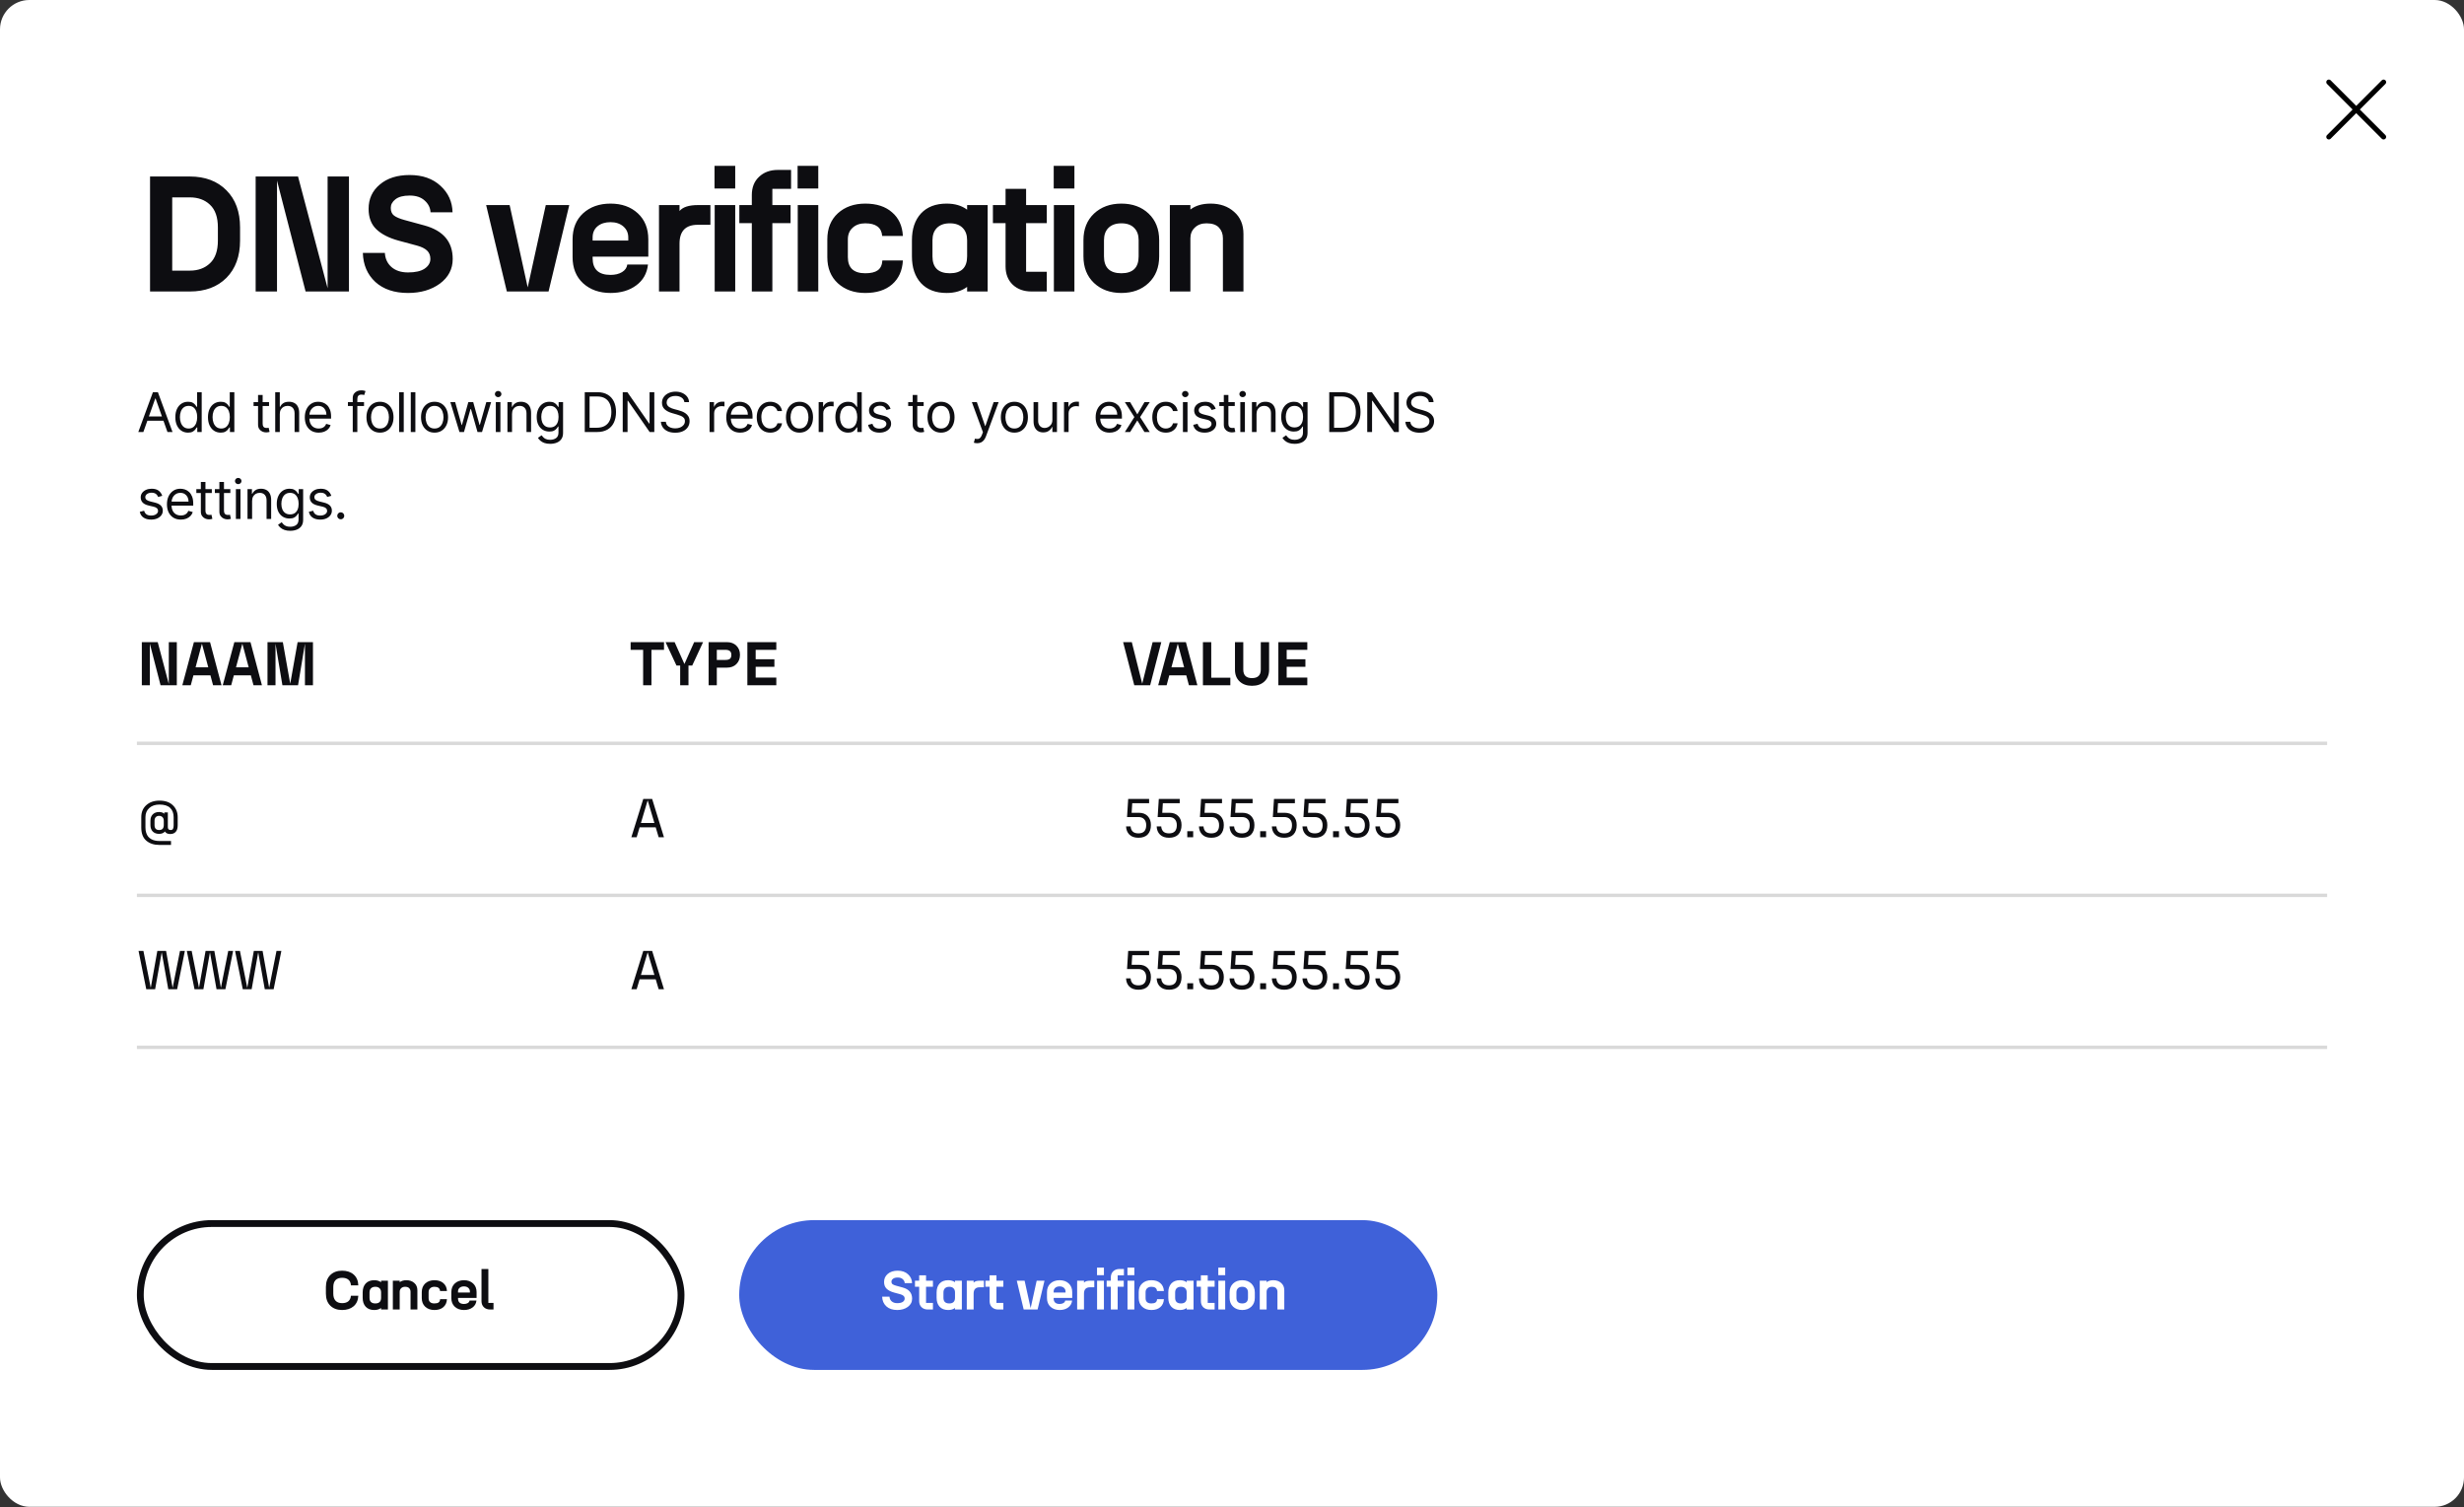 <svg width="255" height="156" viewBox="0 0 255 156" fill="none" xmlns="http://www.w3.org/2000/svg">
<rect x="0" y="0" width="255" height="156" fill="#333333" stroke="none"/>
<rect width="255" height="155.938" rx="3.036" fill="white"/>
<path d="M19.642 28.007C20.503 28.007 21.2 27.752 21.733 27.242C22.277 26.732 22.549 25.95 22.549 24.896V23.536C22.549 22.482 22.277 21.7 21.733 21.19C21.2 20.68 20.503 20.425 19.642 20.425H17.823V28.007H19.642ZM15.528 30.166V18.266H19.642C21.229 18.266 22.492 18.742 23.433 19.694C24.374 20.635 24.844 21.915 24.844 23.536V24.896C24.844 26.517 24.374 27.803 23.433 28.755C22.492 29.696 21.229 30.166 19.642 30.166H15.528ZM26.458 30.166V18.266H30.844L33.904 29.826V18.266H36.114V30.166H31.626L28.668 18.691V30.166H26.458ZM42.227 30.319C40.81 30.319 39.682 29.939 38.844 29.18C38.016 28.409 37.586 27.406 37.552 26.171H39.83C39.864 26.772 40.09 27.259 40.51 27.633C40.94 28.007 41.513 28.194 42.227 28.194C42.986 28.194 43.558 28.064 43.944 27.803C44.34 27.531 44.539 27.197 44.539 26.8C44.539 26.437 44.425 26.148 44.199 25.933C43.972 25.718 43.632 25.548 43.179 25.423L41.224 24.896C40.238 24.624 39.478 24.233 38.946 23.723C38.413 23.213 38.147 22.51 38.147 21.615C38.147 20.584 38.532 19.745 39.303 19.099C40.073 18.442 41.105 18.113 42.397 18.113C43.723 18.113 44.788 18.487 45.593 19.235C46.397 19.972 46.811 20.884 46.834 21.972H44.556C44.533 21.507 44.335 21.105 43.961 20.765C43.587 20.414 43.065 20.238 42.397 20.238C41.739 20.238 41.246 20.368 40.918 20.629C40.6 20.878 40.442 21.173 40.442 21.513C40.442 21.876 40.555 22.142 40.782 22.312C41.008 22.482 41.371 22.635 41.87 22.771L43.927 23.332C45.876 23.865 46.851 25.021 46.851 26.8C46.851 27.843 46.409 28.693 45.525 29.35C44.641 29.996 43.541 30.319 42.227 30.319ZM52.453 30.166L50.311 21.224H52.742L54.612 29.741L56.482 21.224H58.913L56.771 30.166H52.453ZM63.184 30.319C62.028 30.319 61.082 29.985 60.345 29.316C59.62 28.647 59.257 27.746 59.257 26.613V24.777C59.257 23.644 59.62 22.743 60.345 22.074C61.082 21.405 62.028 21.071 63.184 21.071C64.34 21.071 65.281 21.405 66.006 22.074C66.731 22.743 67.094 23.644 67.094 24.777V26.562H61.331V26.715C61.331 27.871 61.949 28.449 63.184 28.449C63.66 28.449 64.057 28.353 64.374 28.16C64.692 27.967 64.873 27.707 64.918 27.378H67.06C66.958 28.296 66.55 29.016 65.836 29.537C65.133 30.058 64.249 30.319 63.184 30.319ZM61.331 24.896H65.02V24.573C65.02 24.108 64.85 23.729 64.51 23.434C64.17 23.139 63.728 22.992 63.184 22.992C62.629 22.992 62.181 23.134 61.841 23.417C61.501 23.7 61.331 24.086 61.331 24.573V24.896ZM68.199 30.166V21.224H70.324V21.836C70.664 21.428 71.293 21.224 72.211 21.224H73.52V23.264H72.211C70.953 23.264 70.324 23.916 70.324 25.219V30.166H68.199ZM73.963 30.166V21.224H76.088V30.166H73.963ZM73.946 19.507V17.161H76.088V19.507H73.946ZM77.806 30.166V23.094H76.514V21.224H77.806V20.187C77.806 19.394 78.055 18.765 78.554 18.3C79.053 17.824 79.699 17.586 80.492 17.586H81.869V19.541H79.931V21.224H81.818V23.094H79.931V30.166H77.806ZM82.559 30.166V21.224H84.684V30.166H82.559ZM82.543 19.507V17.161H84.684V19.507H82.543ZM89.547 30.319C88.391 30.319 87.445 29.985 86.708 29.316C85.983 28.647 85.62 27.746 85.62 26.613V24.777C85.62 23.644 85.983 22.743 86.708 22.074C87.445 21.405 88.391 21.071 89.547 21.071C90.715 21.071 91.638 21.371 92.318 21.972C93.01 22.561 93.384 23.377 93.44 24.42H91.298C91.23 23.547 90.647 23.111 89.547 23.111C89.003 23.111 88.567 23.264 88.238 23.57C87.91 23.865 87.745 24.267 87.745 24.777V26.613C87.745 27.724 88.346 28.279 89.547 28.279C90.125 28.279 90.556 28.177 90.839 27.973C91.134 27.758 91.293 27.418 91.315 26.953H93.44C93.384 28.007 93.01 28.834 92.318 29.435C91.638 30.024 90.715 30.319 89.547 30.319ZM97.963 30.319C96.83 30.319 95.946 29.979 95.311 29.299C94.688 28.619 94.376 27.695 94.376 26.528V24.862C94.376 23.695 94.688 22.771 95.311 22.091C95.946 21.411 96.83 21.071 97.963 21.071C98.824 21.071 99.533 21.281 100.088 21.7V21.224H102.213V30.166H100.088V29.69C99.533 30.109 98.824 30.319 97.963 30.319ZM96.501 26.528C96.501 27.695 97.102 28.279 98.303 28.279C99.493 28.279 100.088 27.695 100.088 26.528V24.862C100.088 24.318 99.935 23.893 99.629 23.587C99.323 23.27 98.881 23.111 98.303 23.111C97.725 23.111 97.277 23.27 96.96 23.587C96.654 23.893 96.501 24.318 96.501 24.862V26.528ZM106.752 30.166C105.959 30.166 105.313 29.934 104.814 29.469C104.316 28.993 104.066 28.358 104.066 27.565V23.094H102.757V21.224H104.066V19.541H106.191V21.224H108.333V23.094H106.191V28.126H108.333V30.166H106.752ZM109.066 30.166V21.224H111.191V30.166H109.066ZM109.049 19.507V17.161H111.191V19.507H109.049ZM112.126 24.862C112.126 23.717 112.489 22.799 113.214 22.108C113.951 21.417 114.897 21.071 116.053 21.071C117.209 21.071 118.15 21.417 118.875 22.108C119.601 22.799 119.963 23.717 119.963 24.862V26.528C119.963 27.673 119.601 28.591 118.875 29.282C118.15 29.973 117.209 30.319 116.053 30.319C114.897 30.319 113.951 29.973 113.214 29.282C112.489 28.591 112.126 27.673 112.126 26.528V24.862ZM114.251 26.528C114.251 27.695 114.852 28.279 116.053 28.279C117.243 28.279 117.838 27.695 117.838 26.528V24.862C117.838 24.318 117.685 23.893 117.379 23.587C117.073 23.27 116.631 23.111 116.053 23.111C115.475 23.111 115.028 23.27 114.71 23.587C114.404 23.893 114.251 24.318 114.251 24.862V26.528ZM121.069 30.166V21.224H123.194V21.683C123.726 21.275 124.423 21.071 125.285 21.071C126.271 21.071 127.081 21.354 127.716 21.921C128.362 22.476 128.685 23.241 128.685 24.216V30.166H126.56V24.658C126.56 24.216 126.424 23.848 126.152 23.553C125.88 23.258 125.449 23.111 124.86 23.111C124.361 23.111 123.959 23.258 123.653 23.553C123.347 23.836 123.194 24.205 123.194 24.658V30.166H121.069Z" fill="#0D0D11"/>
<path d="M14.836 44.709H14.313L15.826 40.588H16.341L17.855 44.709H17.331L16.1 41.24H16.068L14.836 44.709ZM15.029 43.099H17.138V43.542H15.029V43.099ZM19.457 44.773C19.2 44.773 18.973 44.708 18.775 44.578C18.578 44.447 18.424 44.262 18.312 44.023C18.201 43.783 18.145 43.499 18.145 43.172C18.145 42.847 18.201 42.565 18.312 42.326C18.424 42.088 18.579 41.903 18.777 41.773C18.976 41.643 19.205 41.578 19.466 41.578C19.667 41.578 19.826 41.611 19.942 41.678C20.061 41.744 20.15 41.819 20.212 41.904C20.275 41.987 20.324 42.055 20.359 42.109H20.399V40.588H20.874V44.709H20.415V44.234H20.359C20.324 44.29 20.274 44.361 20.21 44.447C20.146 44.532 20.054 44.608 19.934 44.675C19.815 44.74 19.656 44.773 19.457 44.773ZM19.522 44.347C19.712 44.347 19.873 44.297 20.005 44.198C20.136 44.097 20.236 43.958 20.305 43.781C20.373 43.603 20.407 43.397 20.407 43.163C20.407 42.933 20.374 42.731 20.307 42.558C20.24 42.383 20.14 42.248 20.009 42.151C19.877 42.053 19.715 42.004 19.522 42.004C19.321 42.004 19.153 42.056 19.019 42.159C18.886 42.261 18.786 42.4 18.719 42.576C18.653 42.75 18.62 42.946 18.62 43.163C18.62 43.383 18.654 43.583 18.721 43.763C18.789 43.942 18.89 44.084 19.023 44.19C19.157 44.294 19.323 44.347 19.522 44.347ZM22.835 44.773C22.578 44.773 22.35 44.708 22.153 44.578C21.956 44.447 21.802 44.262 21.69 44.023C21.579 43.783 21.523 43.499 21.523 43.172C21.523 42.847 21.579 42.565 21.69 42.326C21.802 42.088 21.957 41.903 22.155 41.773C22.354 41.643 22.583 41.578 22.843 41.578C23.045 41.578 23.204 41.611 23.32 41.678C23.438 41.744 23.528 41.819 23.59 41.904C23.653 41.987 23.702 42.055 23.737 42.109H23.777V40.588H24.252V44.709H23.793V44.234H23.737C23.702 44.29 23.652 44.361 23.588 44.447C23.524 44.532 23.432 44.608 23.312 44.675C23.193 44.74 23.034 44.773 22.835 44.773ZM22.9 44.347C23.09 44.347 23.251 44.297 23.383 44.198C23.514 44.097 23.614 43.958 23.683 43.781C23.751 43.603 23.785 43.397 23.785 43.163C23.785 42.933 23.752 42.731 23.685 42.558C23.617 42.383 23.518 42.248 23.387 42.151C23.255 42.053 23.093 42.004 22.9 42.004C22.699 42.004 22.531 42.056 22.397 42.159C22.264 42.261 22.164 42.4 22.097 42.576C22.031 42.75 21.998 42.946 21.998 43.163C21.998 43.383 22.032 43.583 22.099 43.763C22.167 43.942 22.268 44.084 22.401 44.19C22.535 44.294 22.701 44.347 22.9 44.347ZM27.842 41.618V42.02H26.241V41.618H27.842ZM26.707 40.877H27.182V43.824C27.182 43.958 27.202 44.058 27.241 44.125C27.281 44.191 27.332 44.235 27.394 44.258C27.457 44.28 27.523 44.29 27.593 44.29C27.645 44.29 27.688 44.288 27.722 44.282C27.755 44.276 27.782 44.27 27.802 44.266L27.899 44.693C27.867 44.705 27.822 44.717 27.764 44.729C27.706 44.742 27.633 44.749 27.545 44.749C27.41 44.749 27.279 44.72 27.15 44.663C27.023 44.605 26.917 44.517 26.832 44.399C26.749 44.281 26.707 44.132 26.707 43.952V40.877ZM28.956 42.85V44.709H28.482V40.588H28.956V42.101H28.997C29.069 41.941 29.178 41.815 29.323 41.721C29.469 41.626 29.663 41.578 29.906 41.578C30.117 41.578 30.301 41.62 30.46 41.705C30.618 41.788 30.741 41.916 30.828 42.089C30.916 42.261 30.961 42.479 30.961 42.745V44.709H30.486V42.777C30.486 42.532 30.422 42.342 30.295 42.208C30.169 42.072 29.994 42.004 29.769 42.004C29.614 42.004 29.474 42.037 29.351 42.103C29.229 42.169 29.132 42.265 29.061 42.391C28.991 42.517 28.956 42.67 28.956 42.85ZM32.984 44.773C32.686 44.773 32.429 44.708 32.213 44.576C31.998 44.443 31.833 44.258 31.716 44.021C31.601 43.782 31.543 43.504 31.543 43.188C31.543 42.871 31.601 42.592 31.716 42.351C31.833 42.108 31.995 41.919 32.203 41.783C32.412 41.646 32.656 41.578 32.935 41.578C33.096 41.578 33.255 41.605 33.412 41.658C33.569 41.712 33.712 41.799 33.841 41.92C33.97 42.039 34.072 42.198 34.149 42.395C34.225 42.592 34.264 42.835 34.264 43.123V43.325H31.881V42.914H33.781C33.781 42.74 33.746 42.584 33.676 42.447C33.608 42.31 33.51 42.202 33.382 42.123C33.256 42.044 33.107 42.004 32.935 42.004C32.746 42.004 32.583 42.051 32.444 42.145C32.308 42.238 32.202 42.359 32.129 42.508C32.055 42.656 32.018 42.816 32.018 42.986V43.26C32.018 43.493 32.058 43.691 32.139 43.854C32.22 44.015 32.334 44.138 32.479 44.222C32.624 44.305 32.792 44.347 32.984 44.347C33.108 44.347 33.221 44.329 33.322 44.294C33.424 44.258 33.512 44.205 33.586 44.133C33.659 44.061 33.716 43.971 33.757 43.864L34.215 43.993C34.167 44.148 34.086 44.285 33.972 44.403C33.858 44.52 33.717 44.611 33.549 44.677C33.382 44.741 33.193 44.773 32.984 44.773ZM37.673 41.618V42.02H36.007V41.618H37.673ZM36.506 44.709V41.191C36.506 41.014 36.547 40.867 36.63 40.749C36.714 40.631 36.822 40.542 36.955 40.483C37.087 40.424 37.227 40.395 37.375 40.395C37.492 40.395 37.587 40.404 37.661 40.423C37.735 40.441 37.79 40.459 37.826 40.475L37.689 40.886C37.665 40.877 37.631 40.867 37.588 40.855C37.547 40.843 37.492 40.837 37.423 40.837C37.266 40.837 37.153 40.877 37.083 40.956C37.015 41.035 36.981 41.151 36.981 41.304V44.709H36.506ZM39.325 44.773C39.046 44.773 38.801 44.707 38.591 44.574C38.381 44.441 38.218 44.255 38.1 44.017C37.983 43.778 37.925 43.499 37.925 43.18C37.925 42.858 37.983 42.577 38.1 42.337C38.218 42.096 38.381 41.91 38.591 41.777C38.801 41.644 39.046 41.578 39.325 41.578C39.604 41.578 39.848 41.644 40.058 41.777C40.268 41.91 40.432 42.096 40.549 42.337C40.667 42.577 40.726 42.858 40.726 43.18C40.726 43.499 40.667 43.778 40.549 44.017C40.432 44.255 40.268 44.441 40.058 44.574C39.848 44.707 39.604 44.773 39.325 44.773ZM39.325 44.347C39.537 44.347 39.712 44.292 39.848 44.184C39.985 44.075 40.087 43.932 40.152 43.755C40.218 43.578 40.251 43.386 40.251 43.18C40.251 42.973 40.218 42.781 40.152 42.602C40.087 42.424 39.985 42.279 39.848 42.169C39.712 42.059 39.537 42.004 39.325 42.004C39.113 42.004 38.939 42.059 38.802 42.169C38.665 42.279 38.564 42.424 38.498 42.602C38.432 42.781 38.4 42.973 38.4 43.18C38.4 43.386 38.432 43.578 38.498 43.755C38.564 43.932 38.665 44.075 38.802 44.184C38.939 44.292 39.113 44.347 39.325 44.347ZM41.784 40.588V44.709H41.309V40.588H41.784ZM42.987 40.588V44.709H42.512V40.588H42.987ZM44.971 44.773C44.692 44.773 44.447 44.707 44.236 44.574C44.027 44.441 43.863 44.255 43.745 44.017C43.629 43.778 43.57 43.499 43.57 43.18C43.57 42.858 43.629 42.577 43.745 42.337C43.863 42.096 44.027 41.91 44.236 41.777C44.447 41.644 44.692 41.578 44.971 41.578C45.25 41.578 45.494 41.644 45.703 41.777C45.914 41.91 46.078 42.096 46.194 42.337C46.312 42.577 46.371 42.858 46.371 43.18C46.371 43.499 46.312 43.778 46.194 44.017C46.078 44.255 45.914 44.441 45.703 44.574C45.494 44.707 45.25 44.773 44.971 44.773ZM44.971 44.347C45.183 44.347 45.357 44.292 45.494 44.184C45.631 44.075 45.732 43.932 45.798 43.755C45.864 43.578 45.897 43.386 45.897 43.18C45.897 42.973 45.864 42.781 45.798 42.602C45.732 42.424 45.631 42.279 45.494 42.169C45.357 42.059 45.183 42.004 44.971 42.004C44.759 42.004 44.584 42.059 44.448 42.169C44.311 42.279 44.209 42.424 44.144 42.602C44.078 42.781 44.045 42.973 44.045 43.18C44.045 43.386 44.078 43.578 44.144 43.755C44.209 43.932 44.311 44.075 44.448 44.184C44.584 44.292 44.759 44.347 44.971 44.347ZM47.55 44.709L46.608 41.618H47.107L47.775 43.985H47.807L48.467 41.618H48.974L49.627 43.977H49.659L50.327 41.618H50.826L49.884 44.709H49.417L48.741 42.334H48.693L48.017 44.709H47.55ZM51.312 44.709V41.618H51.787V44.709H51.312ZM51.553 41.103C51.461 41.103 51.381 41.071 51.314 41.008C51.248 40.945 51.215 40.87 51.215 40.781C51.215 40.692 51.248 40.617 51.314 40.554C51.381 40.49 51.461 40.459 51.553 40.459C51.646 40.459 51.725 40.49 51.791 40.554C51.858 40.617 51.892 40.692 51.892 40.781C51.892 40.87 51.858 40.945 51.791 41.008C51.725 41.071 51.646 41.103 51.553 41.103ZM52.99 42.85V44.709H52.515V41.618H52.974V42.101H53.014C53.087 41.944 53.197 41.818 53.344 41.723C53.492 41.626 53.682 41.578 53.916 41.578C54.125 41.578 54.308 41.621 54.465 41.707C54.622 41.791 54.744 41.92 54.831 42.093C54.918 42.265 54.962 42.482 54.962 42.745V44.709H54.487V42.777C54.487 42.534 54.424 42.345 54.298 42.21C54.172 42.073 53.999 42.004 53.779 42.004C53.627 42.004 53.492 42.037 53.372 42.103C53.254 42.169 53.161 42.265 53.093 42.391C53.024 42.517 52.99 42.67 52.99 42.85ZM56.936 45.932C56.706 45.932 56.509 45.903 56.344 45.844C56.179 45.786 56.042 45.71 55.932 45.614C55.823 45.521 55.736 45.42 55.672 45.313L56.05 45.047C56.093 45.103 56.148 45.168 56.213 45.24C56.279 45.314 56.369 45.378 56.483 45.431C56.598 45.486 56.749 45.514 56.936 45.514C57.185 45.514 57.391 45.453 57.554 45.333C57.716 45.212 57.797 45.023 57.797 44.765V44.138H57.757C57.722 44.194 57.672 44.264 57.608 44.347C57.545 44.429 57.454 44.502 57.334 44.566C57.216 44.629 57.056 44.661 56.855 44.661C56.606 44.661 56.382 44.602 56.183 44.484C55.986 44.366 55.83 44.194 55.714 43.968C55.6 43.743 55.543 43.469 55.543 43.147C55.543 42.831 55.599 42.555 55.71 42.32C55.822 42.084 55.977 41.902 56.175 41.773C56.374 41.643 56.603 41.578 56.863 41.578C57.065 41.578 57.224 41.611 57.342 41.678C57.462 41.744 57.553 41.819 57.616 41.904C57.68 41.987 57.73 42.055 57.765 42.109H57.813V41.618H58.272V44.797C58.272 45.063 58.212 45.279 58.091 45.446C57.971 45.613 57.81 45.736 57.608 45.814C57.407 45.893 57.183 45.932 56.936 45.932ZM56.92 44.234C57.11 44.234 57.271 44.191 57.403 44.103C57.534 44.016 57.634 43.891 57.703 43.727C57.771 43.563 57.805 43.367 57.805 43.139C57.805 42.917 57.772 42.72 57.705 42.55C57.637 42.379 57.538 42.246 57.407 42.149C57.275 42.053 57.113 42.004 56.92 42.004C56.718 42.004 56.551 42.055 56.417 42.157C56.284 42.259 56.184 42.396 56.117 42.568C56.051 42.74 56.018 42.93 56.018 43.139C56.018 43.354 56.052 43.544 56.119 43.709C56.187 43.873 56.288 44.001 56.421 44.095C56.555 44.188 56.721 44.234 56.92 44.234ZM61.788 44.709H60.516V40.588H61.844C62.244 40.588 62.586 40.67 62.87 40.835C63.155 40.999 63.373 41.234 63.525 41.542C63.676 41.847 63.752 42.214 63.752 42.64C63.752 43.07 63.675 43.439 63.523 43.749C63.37 44.058 63.147 44.295 62.854 44.462C62.562 44.627 62.206 44.709 61.788 44.709ZM61.015 44.266H61.756C62.096 44.266 62.379 44.2 62.603 44.069C62.827 43.938 62.994 43.751 63.104 43.508C63.214 43.265 63.269 42.976 63.269 42.64C63.269 42.308 63.215 42.021 63.106 41.781C62.997 41.54 62.835 41.355 62.619 41.226C62.403 41.096 62.134 41.031 61.812 41.031H61.015V44.266ZM67.715 40.588V44.709H67.232L64.987 41.473H64.946V44.709H64.447V40.588H64.93L67.184 43.832H67.224V40.588H67.715ZM70.826 41.618C70.802 41.414 70.704 41.256 70.532 41.143C70.361 41.031 70.15 40.974 69.9 40.974C69.718 40.974 69.558 41.004 69.421 41.063C69.286 41.122 69.18 41.203 69.103 41.306C69.028 41.41 68.991 41.527 68.991 41.658C68.991 41.768 69.017 41.863 69.069 41.942C69.123 42.02 69.191 42.085 69.275 42.137C69.358 42.188 69.445 42.23 69.536 42.264C69.627 42.296 69.711 42.322 69.788 42.343L70.206 42.455C70.314 42.483 70.433 42.522 70.564 42.572C70.697 42.621 70.824 42.689 70.945 42.775C71.067 42.86 71.168 42.968 71.247 43.101C71.326 43.234 71.365 43.397 71.365 43.59C71.365 43.813 71.307 44.014 71.19 44.194C71.075 44.374 70.906 44.517 70.683 44.623C70.462 44.728 70.193 44.781 69.876 44.781C69.581 44.781 69.326 44.734 69.11 44.639C68.895 44.543 68.726 44.41 68.603 44.24C68.48 44.07 68.411 43.872 68.395 43.647H68.91C68.924 43.802 68.976 43.931 69.067 44.033C69.16 44.133 69.277 44.209 69.418 44.258C69.56 44.306 69.713 44.331 69.876 44.331C70.067 44.331 70.238 44.3 70.389 44.238C70.541 44.175 70.661 44.088 70.75 43.977C70.838 43.864 70.882 43.732 70.882 43.582C70.882 43.445 70.844 43.334 70.768 43.248C70.691 43.162 70.591 43.092 70.466 43.039C70.341 42.985 70.206 42.938 70.061 42.898L69.554 42.753C69.232 42.66 68.977 42.528 68.79 42.357C68.602 42.185 68.508 41.96 68.508 41.682C68.508 41.452 68.57 41.251 68.695 41.079C68.821 40.906 68.99 40.772 69.202 40.676C69.415 40.58 69.654 40.531 69.916 40.531C70.182 40.531 70.418 40.579 70.625 40.674C70.832 40.768 70.995 40.897 71.116 41.061C71.238 41.224 71.302 41.41 71.309 41.618H70.826ZM73.432 44.709V41.618H73.891V42.085H73.923C73.979 41.932 74.081 41.808 74.229 41.713C74.376 41.617 74.543 41.57 74.728 41.57C74.763 41.57 74.806 41.571 74.859 41.572C74.911 41.573 74.951 41.575 74.977 41.578V42.061C74.961 42.057 74.924 42.051 74.867 42.043C74.81 42.033 74.751 42.029 74.688 42.029C74.537 42.029 74.403 42.06 74.285 42.123C74.168 42.185 74.076 42.271 74.007 42.381C73.94 42.489 73.907 42.614 73.907 42.753V44.709H73.432ZM76.6 44.773C76.303 44.773 76.046 44.708 75.83 44.576C75.615 44.443 75.45 44.258 75.333 44.021C75.217 43.782 75.16 43.504 75.16 43.188C75.16 42.871 75.217 42.592 75.333 42.351C75.45 42.108 75.612 41.919 75.82 41.783C76.029 41.646 76.273 41.578 76.552 41.578C76.713 41.578 76.872 41.605 77.029 41.658C77.186 41.712 77.329 41.799 77.458 41.92C77.587 42.039 77.689 42.198 77.766 42.395C77.842 42.592 77.88 42.835 77.88 43.123V43.325H75.498V42.914H77.397C77.397 42.74 77.362 42.584 77.293 42.447C77.224 42.31 77.126 42.202 76.999 42.123C76.873 42.044 76.724 42.004 76.552 42.004C76.363 42.004 76.199 42.051 76.061 42.145C75.924 42.238 75.819 42.359 75.745 42.508C75.671 42.656 75.635 42.816 75.635 42.986V43.26C75.635 43.493 75.675 43.691 75.755 43.854C75.837 44.015 75.951 44.138 76.095 44.222C76.24 44.305 76.409 44.347 76.6 44.347C76.725 44.347 76.838 44.329 76.939 44.294C77.04 44.258 77.128 44.205 77.202 44.133C77.276 44.061 77.333 43.971 77.373 43.864L77.832 43.993C77.784 44.148 77.703 44.285 77.589 44.403C77.475 44.52 77.334 44.611 77.166 44.677C76.998 44.741 76.81 44.773 76.6 44.773ZM79.717 44.773C79.427 44.773 79.177 44.705 78.968 44.568C78.759 44.431 78.598 44.243 78.485 44.003C78.373 43.763 78.316 43.488 78.316 43.18C78.316 42.866 78.374 42.589 78.489 42.349C78.606 42.107 78.768 41.919 78.976 41.783C79.186 41.646 79.43 41.578 79.709 41.578C79.926 41.578 80.122 41.618 80.296 41.699C80.471 41.779 80.614 41.892 80.725 42.037C80.836 42.181 80.905 42.351 80.932 42.544H80.457C80.421 42.403 80.341 42.278 80.216 42.169C80.092 42.059 79.926 42.004 79.717 42.004C79.532 42.004 79.369 42.053 79.23 42.149C79.092 42.245 78.984 42.379 78.906 42.554C78.829 42.727 78.791 42.93 78.791 43.163C78.791 43.402 78.829 43.61 78.904 43.787C78.98 43.964 79.088 44.102 79.226 44.2C79.365 44.298 79.529 44.347 79.717 44.347C79.84 44.347 79.952 44.325 80.053 44.282C80.153 44.239 80.239 44.178 80.308 44.097C80.378 44.017 80.428 43.92 80.457 43.807H80.932C80.905 43.99 80.839 44.154 80.733 44.3C80.628 44.445 80.49 44.561 80.316 44.647C80.145 44.731 79.945 44.773 79.717 44.773ZM82.74 44.773C82.461 44.773 82.217 44.707 82.006 44.574C81.797 44.441 81.633 44.255 81.515 44.017C81.398 43.778 81.34 43.499 81.34 43.18C81.34 42.858 81.398 42.577 81.515 42.337C81.633 42.096 81.797 41.91 82.006 41.777C82.217 41.644 82.461 41.578 82.74 41.578C83.019 41.578 83.264 41.644 83.473 41.777C83.684 41.91 83.847 42.096 83.964 42.337C84.082 42.577 84.141 42.858 84.141 43.18C84.141 43.499 84.082 43.778 83.964 44.017C83.847 44.255 83.684 44.441 83.473 44.574C83.264 44.707 83.019 44.773 82.74 44.773ZM82.74 44.347C82.952 44.347 83.127 44.292 83.264 44.184C83.4 44.075 83.502 43.932 83.567 43.755C83.633 43.578 83.666 43.386 83.666 43.18C83.666 42.973 83.633 42.781 83.567 42.602C83.502 42.424 83.4 42.279 83.264 42.169C83.127 42.059 82.952 42.004 82.74 42.004C82.528 42.004 82.354 42.059 82.217 42.169C82.08 42.279 81.979 42.424 81.913 42.602C81.848 42.781 81.815 42.973 81.815 43.18C81.815 43.386 81.848 43.578 81.913 43.755C81.979 43.932 82.08 44.075 82.217 44.184C82.354 44.292 82.528 44.347 82.74 44.347ZM84.724 44.709V41.618H85.183V42.085H85.215C85.272 41.932 85.374 41.808 85.521 41.713C85.669 41.617 85.835 41.57 86.02 41.57C86.055 41.57 86.099 41.571 86.151 41.572C86.203 41.573 86.243 41.575 86.27 41.578V42.061C86.254 42.057 86.217 42.051 86.159 42.043C86.103 42.033 86.043 42.029 85.98 42.029C85.83 42.029 85.696 42.06 85.578 42.123C85.461 42.185 85.368 42.271 85.3 42.381C85.233 42.489 85.199 42.614 85.199 42.753V44.709H84.724ZM87.764 44.773C87.507 44.773 87.279 44.708 87.082 44.578C86.885 44.447 86.731 44.262 86.619 44.023C86.508 43.783 86.452 43.499 86.452 43.172C86.452 42.847 86.508 42.565 86.619 42.326C86.731 42.088 86.885 41.903 87.084 41.773C87.282 41.643 87.512 41.578 87.772 41.578C87.973 41.578 88.132 41.611 88.249 41.678C88.367 41.744 88.457 41.819 88.519 41.904C88.582 41.987 88.631 42.055 88.666 42.109H88.706V40.588H89.181V44.709H88.722V44.234H88.666C88.631 44.29 88.581 44.361 88.517 44.447C88.452 44.532 88.36 44.608 88.241 44.675C88.122 44.74 87.963 44.773 87.764 44.773ZM87.829 44.347C88.019 44.347 88.18 44.297 88.311 44.198C88.443 44.097 88.543 43.958 88.611 43.781C88.68 43.603 88.714 43.397 88.714 43.163C88.714 42.933 88.68 42.731 88.613 42.558C88.546 42.383 88.447 42.248 88.316 42.151C88.184 42.053 88.022 42.004 87.829 42.004C87.627 42.004 87.46 42.056 87.325 42.159C87.193 42.261 87.093 42.4 87.026 42.576C86.96 42.75 86.927 42.946 86.927 43.163C86.927 43.383 86.96 43.583 87.028 43.763C87.096 43.942 87.197 44.084 87.329 44.19C87.464 44.294 87.63 44.347 87.829 44.347ZM92.164 42.31L91.738 42.431C91.711 42.36 91.671 42.291 91.619 42.224C91.568 42.155 91.498 42.099 91.41 42.055C91.321 42.011 91.208 41.988 91.07 41.988C90.88 41.988 90.723 42.032 90.597 42.119C90.472 42.205 90.409 42.314 90.409 42.447C90.409 42.565 90.452 42.658 90.538 42.727C90.624 42.795 90.758 42.852 90.941 42.898L91.4 43.011C91.676 43.078 91.882 43.18 92.017 43.319C92.153 43.455 92.221 43.632 92.221 43.848C92.221 44.025 92.17 44.183 92.068 44.323C91.967 44.462 91.826 44.572 91.645 44.653C91.464 44.733 91.253 44.773 91.013 44.773C90.698 44.773 90.437 44.705 90.23 44.568C90.024 44.431 89.893 44.231 89.838 43.968L90.289 43.856C90.332 44.022 90.413 44.147 90.532 44.23C90.653 44.313 90.811 44.355 91.005 44.355C91.227 44.355 91.402 44.308 91.532 44.214C91.664 44.119 91.73 44.005 91.73 43.872C91.73 43.764 91.692 43.675 91.617 43.602C91.542 43.528 91.426 43.473 91.271 43.437L90.756 43.316C90.472 43.249 90.265 43.145 90.132 43.005C90 42.862 89.935 42.685 89.935 42.471C89.935 42.297 89.984 42.143 90.082 42.008C90.181 41.874 90.316 41.769 90.486 41.693C90.658 41.616 90.852 41.578 91.07 41.578C91.375 41.578 91.615 41.645 91.79 41.779C91.966 41.913 92.09 42.09 92.164 42.31ZM95.59 41.618V42.02H93.988V41.618H95.59ZM94.455 40.877H94.93V43.824C94.93 43.958 94.95 44.058 94.988 44.125C95.029 44.191 95.08 44.235 95.141 44.258C95.204 44.28 95.271 44.29 95.341 44.29C95.393 44.29 95.436 44.288 95.469 44.282C95.503 44.276 95.53 44.27 95.55 44.266L95.646 44.693C95.614 44.705 95.569 44.717 95.512 44.729C95.454 44.742 95.381 44.749 95.292 44.749C95.158 44.749 95.027 44.72 94.898 44.663C94.77 44.605 94.664 44.517 94.58 44.399C94.497 44.281 94.455 44.132 94.455 43.952V40.877ZM97.385 44.773C97.106 44.773 96.861 44.707 96.651 44.574C96.442 44.441 96.278 44.255 96.16 44.017C96.043 43.778 95.985 43.499 95.985 43.18C95.985 42.858 96.043 42.577 96.16 42.337C96.278 42.096 96.442 41.91 96.651 41.777C96.861 41.644 97.106 41.578 97.385 41.578C97.664 41.578 97.909 41.644 98.118 41.777C98.328 41.91 98.492 42.096 98.609 42.337C98.727 42.577 98.786 42.858 98.786 43.18C98.786 43.499 98.727 43.778 98.609 44.017C98.492 44.255 98.328 44.441 98.118 44.574C97.909 44.707 97.664 44.773 97.385 44.773ZM97.385 44.347C97.597 44.347 97.772 44.292 97.909 44.184C98.045 44.075 98.147 43.932 98.212 43.755C98.278 43.578 98.311 43.386 98.311 43.18C98.311 42.973 98.278 42.781 98.212 42.602C98.147 42.424 98.045 42.279 97.909 42.169C97.772 42.059 97.597 42.004 97.385 42.004C97.173 42.004 96.999 42.059 96.862 42.169C96.725 42.279 96.624 42.424 96.558 42.602C96.493 42.781 96.46 42.973 96.46 43.18C96.46 43.386 96.493 43.578 96.558 43.755C96.624 43.932 96.725 44.075 96.862 44.184C96.999 44.292 97.173 44.347 97.385 44.347ZM101.127 45.868C101.047 45.868 100.975 45.861 100.912 45.848C100.849 45.836 100.805 45.824 100.781 45.812L100.902 45.393C101.017 45.423 101.119 45.433 101.208 45.425C101.296 45.417 101.375 45.378 101.443 45.307C101.513 45.237 101.576 45.123 101.634 44.967L101.723 44.725L100.58 41.618H101.095L101.948 44.081H101.98L102.833 41.618H103.349L102.037 45.16C101.978 45.319 101.904 45.452 101.817 45.556C101.73 45.662 101.629 45.741 101.513 45.792C101.399 45.843 101.271 45.868 101.127 45.868ZM104.979 44.773C104.7 44.773 104.455 44.707 104.244 44.574C104.035 44.441 103.871 44.255 103.753 44.017C103.637 43.778 103.578 43.499 103.578 43.18C103.578 42.858 103.637 42.577 103.753 42.337C103.871 42.096 104.035 41.91 104.244 41.777C104.455 41.644 104.7 41.578 104.979 41.578C105.258 41.578 105.502 41.644 105.711 41.777C105.922 41.91 106.086 42.096 106.202 42.337C106.32 42.577 106.379 42.858 106.379 43.18C106.379 43.499 106.32 43.778 106.202 44.017C106.086 44.255 105.922 44.441 105.711 44.574C105.502 44.707 105.258 44.773 104.979 44.773ZM104.979 44.347C105.191 44.347 105.365 44.292 105.502 44.184C105.639 44.075 105.74 43.932 105.806 43.755C105.872 43.578 105.904 43.386 105.904 43.18C105.904 42.973 105.872 42.781 105.806 42.602C105.74 42.424 105.639 42.279 105.502 42.169C105.365 42.059 105.191 42.004 104.979 42.004C104.767 42.004 104.592 42.059 104.456 42.169C104.319 42.279 104.217 42.424 104.152 42.602C104.086 42.781 104.053 42.973 104.053 43.18C104.053 43.386 104.086 43.578 104.152 43.755C104.217 43.932 104.319 44.075 104.456 44.184C104.592 44.292 104.767 44.347 104.979 44.347ZM108.911 43.445V41.618H109.385V44.709H108.911V44.186H108.878C108.806 44.343 108.693 44.476 108.54 44.586C108.387 44.695 108.194 44.749 107.961 44.749C107.768 44.749 107.596 44.707 107.446 44.623C107.295 44.537 107.177 44.408 107.091 44.236C107.006 44.063 106.963 43.845 106.963 43.582V41.618H107.438V43.55C107.438 43.775 107.501 43.955 107.627 44.089C107.754 44.223 107.916 44.29 108.114 44.29C108.232 44.29 108.352 44.26 108.474 44.2C108.597 44.139 108.701 44.047 108.784 43.922C108.868 43.797 108.911 43.638 108.911 43.445ZM110.114 44.709V41.618H110.572V42.085H110.605C110.661 41.932 110.763 41.808 110.911 41.713C111.058 41.617 111.224 41.57 111.41 41.57C111.444 41.57 111.488 41.571 111.54 41.572C111.593 41.573 111.632 41.575 111.659 41.578V42.061C111.643 42.057 111.606 42.051 111.548 42.043C111.492 42.033 111.432 42.029 111.369 42.029C111.219 42.029 111.085 42.06 110.967 42.123C110.85 42.185 110.758 42.271 110.689 42.381C110.622 42.489 110.589 42.614 110.589 42.753V44.709H110.114ZM114.828 44.773C114.531 44.773 114.274 44.708 114.058 44.576C113.843 44.443 113.677 44.258 113.561 44.021C113.445 43.782 113.388 43.504 113.388 43.188C113.388 42.871 113.445 42.592 113.561 42.351C113.677 42.108 113.84 41.919 114.048 41.783C114.257 41.646 114.501 41.578 114.78 41.578C114.941 41.578 115.1 41.605 115.257 41.658C115.414 41.712 115.557 41.799 115.686 41.92C115.814 42.039 115.917 42.198 115.994 42.395C116.07 42.592 116.108 42.835 116.108 43.123V43.325H113.726V42.914H115.625C115.625 42.74 115.59 42.584 115.521 42.447C115.452 42.31 115.354 42.202 115.227 42.123C115.101 42.044 114.952 42.004 114.78 42.004C114.591 42.004 114.427 42.051 114.289 42.145C114.152 42.238 114.047 42.359 113.973 42.508C113.899 42.656 113.862 42.816 113.862 42.986V43.26C113.862 43.493 113.903 43.691 113.983 43.854C114.065 44.015 114.178 44.138 114.323 44.222C114.468 44.305 114.637 44.347 114.828 44.347C114.953 44.347 115.066 44.329 115.166 44.294C115.268 44.258 115.356 44.205 115.43 44.133C115.504 44.061 115.561 43.971 115.601 43.864L116.06 43.993C116.012 44.148 115.93 44.285 115.816 44.403C115.702 44.52 115.562 44.611 115.394 44.677C115.226 44.741 115.038 44.773 114.828 44.773ZM116.96 41.618L117.701 42.882L118.441 41.618H118.989L117.99 43.163L118.989 44.709H118.441L117.701 43.51L116.96 44.709H116.413L117.395 43.163L116.413 41.618H116.96ZM120.653 44.773C120.363 44.773 120.114 44.705 119.904 44.568C119.695 44.431 119.534 44.243 119.421 44.003C119.309 43.763 119.252 43.488 119.252 43.18C119.252 42.866 119.31 42.589 119.425 42.349C119.542 42.107 119.704 41.919 119.912 41.783C120.122 41.646 120.366 41.578 120.645 41.578C120.862 41.578 121.058 41.618 121.232 41.699C121.407 41.779 121.55 41.892 121.661 42.037C121.772 42.181 121.842 42.351 121.868 42.544H121.393C121.357 42.403 121.277 42.278 121.152 42.169C121.029 42.059 120.862 42.004 120.653 42.004C120.468 42.004 120.305 42.053 120.166 42.149C120.028 42.245 119.92 42.379 119.842 42.554C119.765 42.727 119.727 42.93 119.727 43.163C119.727 43.402 119.765 43.61 119.84 43.787C119.916 43.964 120.024 44.102 120.162 44.2C120.301 44.298 120.465 44.347 120.653 44.347C120.776 44.347 120.888 44.325 120.989 44.282C121.09 44.239 121.175 44.178 121.245 44.097C121.314 44.017 121.364 43.92 121.393 43.807H121.868C121.842 43.99 121.775 44.154 121.669 44.3C121.564 44.445 121.426 44.561 121.253 44.647C121.081 44.731 120.881 44.773 120.653 44.773ZM122.421 44.709V41.618H122.896V44.709H122.421ZM122.662 41.103C122.57 41.103 122.49 41.071 122.423 41.008C122.357 40.945 122.324 40.87 122.324 40.781C122.324 40.692 122.357 40.617 122.423 40.554C122.49 40.49 122.57 40.459 122.662 40.459C122.755 40.459 122.834 40.49 122.9 40.554C122.967 40.617 123 40.692 123 40.781C123 40.87 122.967 40.945 122.9 41.008C122.834 41.071 122.755 41.103 122.662 41.103ZM125.813 42.31L125.387 42.431C125.36 42.36 125.32 42.291 125.268 42.224C125.217 42.155 125.147 42.099 125.059 42.055C124.97 42.011 124.857 41.988 124.719 41.988C124.53 41.988 124.372 42.032 124.246 42.119C124.121 42.205 124.059 42.314 124.059 42.447C124.059 42.565 124.102 42.658 124.187 42.727C124.273 42.795 124.407 42.852 124.59 42.898L125.049 43.011C125.325 43.078 125.531 43.18 125.666 43.319C125.802 43.455 125.87 43.632 125.87 43.848C125.87 44.025 125.819 44.183 125.717 44.323C125.616 44.462 125.475 44.572 125.294 44.653C125.113 44.733 124.902 44.773 124.662 44.773C124.347 44.773 124.086 44.705 123.88 44.568C123.673 44.431 123.542 44.231 123.487 43.968L123.938 43.856C123.981 44.022 124.062 44.147 124.181 44.23C124.302 44.313 124.46 44.355 124.654 44.355C124.876 44.355 125.051 44.308 125.182 44.214C125.313 44.119 125.379 44.005 125.379 43.872C125.379 43.764 125.341 43.675 125.266 43.602C125.191 43.528 125.076 43.473 124.92 43.437L124.405 43.316C124.122 43.249 123.914 43.145 123.781 43.005C123.649 42.862 123.584 42.685 123.584 42.471C123.584 42.297 123.633 42.143 123.731 42.008C123.83 41.874 123.965 41.769 124.135 41.693C124.307 41.616 124.501 41.578 124.719 41.578C125.025 41.578 125.265 41.645 125.439 41.779C125.615 41.913 125.74 42.09 125.813 42.31ZM127.787 41.618V42.02H126.185V41.618H127.787ZM126.652 40.877H127.127V43.824C127.127 43.958 127.147 44.058 127.185 44.125C127.226 44.191 127.277 44.235 127.338 44.258C127.401 44.28 127.468 44.29 127.538 44.29C127.59 44.29 127.633 44.288 127.666 44.282C127.7 44.276 127.727 44.27 127.747 44.266L127.843 44.693C127.811 44.705 127.766 44.717 127.709 44.729C127.651 44.742 127.578 44.749 127.489 44.749C127.355 44.749 127.224 44.72 127.095 44.663C126.967 44.605 126.861 44.517 126.777 44.399C126.694 44.281 126.652 44.132 126.652 43.952V40.877ZM128.36 44.709V41.618H128.835V44.709H128.36ZM128.601 41.103C128.509 41.103 128.429 41.071 128.362 41.008C128.296 40.945 128.263 40.87 128.263 40.781C128.263 40.692 128.296 40.617 128.362 40.554C128.429 40.49 128.509 40.459 128.601 40.459C128.694 40.459 128.773 40.49 128.839 40.554C128.906 40.617 128.939 40.692 128.939 40.781C128.939 40.87 128.906 40.945 128.839 41.008C128.773 41.071 128.694 41.103 128.601 41.103ZM130.038 42.85V44.709H129.563V41.618H130.022V42.101H130.062C130.134 41.944 130.244 41.818 130.392 41.723C130.54 41.626 130.73 41.578 130.963 41.578C131.173 41.578 131.356 41.621 131.513 41.707C131.67 41.791 131.792 41.92 131.879 42.093C131.966 42.265 132.01 42.482 132.01 42.745V44.709H131.535V42.777C131.535 42.534 131.472 42.345 131.346 42.21C131.22 42.073 131.047 42.004 130.827 42.004C130.675 42.004 130.54 42.037 130.42 42.103C130.302 42.169 130.209 42.265 130.14 42.391C130.072 42.517 130.038 42.67 130.038 42.85ZM133.984 45.932C133.754 45.932 133.557 45.903 133.392 45.844C133.227 45.786 133.09 45.71 132.98 45.614C132.871 45.521 132.784 45.42 132.72 45.313L133.098 45.047C133.141 45.103 133.196 45.168 133.261 45.24C133.327 45.314 133.417 45.378 133.531 45.431C133.646 45.486 133.797 45.514 133.984 45.514C134.233 45.514 134.439 45.453 134.601 45.333C134.764 45.212 134.845 45.023 134.845 44.765V44.138H134.805C134.77 44.194 134.72 44.264 134.656 44.347C134.593 44.429 134.502 44.502 134.382 44.566C134.264 44.629 134.104 44.661 133.903 44.661C133.654 44.661 133.43 44.602 133.231 44.484C133.034 44.366 132.878 44.194 132.762 43.968C132.648 43.743 132.591 43.469 132.591 43.147C132.591 42.831 132.647 42.555 132.758 42.32C132.87 42.084 133.024 41.902 133.223 41.773C133.422 41.643 133.651 41.578 133.911 41.578C134.112 41.578 134.272 41.611 134.39 41.678C134.51 41.744 134.601 41.819 134.664 41.904C134.728 41.987 134.778 42.055 134.813 42.109H134.861V41.618H135.32V44.797C135.32 45.063 135.259 45.279 135.139 45.446C135.019 45.613 134.858 45.736 134.656 45.814C134.455 45.893 134.231 45.932 133.984 45.932ZM133.968 44.234C134.158 44.234 134.319 44.191 134.451 44.103C134.582 44.016 134.682 43.891 134.75 43.727C134.819 43.563 134.853 43.367 134.853 43.139C134.853 42.917 134.819 42.72 134.752 42.55C134.685 42.379 134.586 42.246 134.455 42.149C134.323 42.053 134.161 42.004 133.968 42.004C133.766 42.004 133.599 42.055 133.464 42.157C133.332 42.259 133.232 42.396 133.165 42.568C133.099 42.74 133.066 42.93 133.066 43.139C133.066 43.354 133.1 43.544 133.167 43.709C133.235 43.873 133.336 44.001 133.469 44.095C133.603 44.188 133.769 44.234 133.968 44.234ZM138.836 44.709H137.564V40.588H138.892C139.292 40.588 139.634 40.67 139.918 40.835C140.203 40.999 140.421 41.234 140.572 41.542C140.724 41.847 140.8 42.214 140.8 42.64C140.8 43.07 140.723 43.439 140.57 43.749C140.417 44.058 140.195 44.295 139.902 44.462C139.61 44.627 139.254 44.709 138.836 44.709ZM138.063 44.266H138.804C139.144 44.266 139.427 44.2 139.651 44.069C139.875 43.938 140.042 43.751 140.152 43.508C140.262 43.265 140.317 42.976 140.317 42.64C140.317 42.308 140.262 42.021 140.154 41.781C140.045 41.54 139.883 41.355 139.667 41.226C139.451 41.096 139.182 41.031 138.86 41.031H138.063V44.266ZM144.763 40.588V44.709H144.28L142.035 41.473H141.994V44.709H141.495V40.588H141.978L144.232 43.832H144.272V40.588H144.763ZM147.874 41.618C147.85 41.414 147.752 41.256 147.58 41.143C147.408 41.031 147.198 40.974 146.948 40.974C146.766 40.974 146.606 41.004 146.469 41.063C146.334 41.122 146.228 41.203 146.151 41.306C146.076 41.41 146.039 41.527 146.039 41.658C146.039 41.768 146.065 41.863 146.117 41.942C146.171 42.02 146.239 42.085 146.322 42.137C146.406 42.188 146.493 42.23 146.584 42.264C146.675 42.296 146.759 42.322 146.836 42.343L147.254 42.455C147.361 42.483 147.481 42.522 147.612 42.572C147.745 42.621 147.872 42.689 147.993 42.775C148.115 42.86 148.215 42.968 148.295 43.101C148.374 43.234 148.413 43.397 148.413 43.59C148.413 43.813 148.355 44.014 148.238 44.194C148.123 44.374 147.954 44.517 147.731 44.623C147.51 44.728 147.241 44.781 146.924 44.781C146.629 44.781 146.373 44.734 146.157 44.639C145.943 44.543 145.774 44.41 145.65 44.24C145.528 44.07 145.459 43.872 145.443 43.647H145.958C145.972 43.802 146.024 43.931 146.115 44.033C146.208 44.133 146.324 44.209 146.465 44.258C146.608 44.306 146.76 44.331 146.924 44.331C147.115 44.331 147.286 44.3 147.437 44.238C147.589 44.175 147.709 44.088 147.797 43.977C147.886 43.864 147.93 43.732 147.93 43.582C147.93 43.445 147.892 43.334 147.816 43.248C147.739 43.162 147.638 43.092 147.514 43.039C147.389 42.985 147.254 42.938 147.109 42.898L146.602 42.753C146.28 42.66 146.025 42.528 145.837 42.357C145.65 42.185 145.556 41.96 145.556 41.682C145.556 41.452 145.618 41.251 145.743 41.079C145.869 40.906 146.038 40.772 146.25 40.676C146.463 40.58 146.701 40.531 146.964 40.531C147.23 40.531 147.466 40.579 147.673 40.674C147.879 40.768 148.043 40.897 148.164 41.061C148.286 41.224 148.35 41.41 148.357 41.618H147.874ZM16.792 51.31L16.365 51.431C16.339 51.36 16.299 51.291 16.247 51.224C16.196 51.155 16.126 51.099 16.037 51.055C15.949 51.011 15.835 50.988 15.697 50.988C15.508 50.988 15.351 51.032 15.224 51.119C15.1 51.205 15.037 51.314 15.037 51.447C15.037 51.565 15.08 51.658 15.166 51.727C15.252 51.795 15.386 51.852 15.569 51.898L16.027 52.011C16.304 52.078 16.51 52.18 16.645 52.319C16.781 52.455 16.848 52.632 16.848 52.848C16.848 53.025 16.797 53.183 16.695 53.323C16.595 53.462 16.454 53.572 16.273 53.653C16.092 53.733 15.881 53.773 15.641 53.773C15.326 53.773 15.065 53.705 14.858 53.568C14.652 53.431 14.521 53.231 14.466 52.968L14.916 52.856C14.96 53.022 15.041 53.147 15.16 53.23C15.281 53.313 15.438 53.355 15.633 53.355C15.854 53.355 16.03 53.308 16.16 53.214C16.292 53.119 16.357 53.005 16.357 52.872C16.357 52.764 16.32 52.675 16.245 52.602C16.169 52.528 16.054 52.473 15.899 52.437L15.383 52.316C15.1 52.249 14.892 52.145 14.76 52.005C14.628 51.862 14.562 51.685 14.562 51.471C14.562 51.297 14.611 51.143 14.709 51.008C14.809 50.874 14.943 50.769 15.114 50.693C15.286 50.616 15.48 50.578 15.697 50.578C16.003 50.578 16.243 50.645 16.418 50.779C16.593 50.913 16.718 51.09 16.792 51.31ZM18.718 53.773C18.42 53.773 18.163 53.708 17.947 53.576C17.732 53.443 17.567 53.258 17.45 53.021C17.334 52.782 17.277 52.504 17.277 52.188C17.277 51.871 17.334 51.592 17.45 51.351C17.567 51.108 17.729 50.919 17.937 50.783C18.146 50.646 18.39 50.578 18.669 50.578C18.83 50.578 18.989 50.605 19.146 50.658C19.303 50.712 19.446 50.799 19.575 50.92C19.703 51.039 19.806 51.198 19.883 51.395C19.959 51.592 19.997 51.835 19.997 52.123V52.325H17.615V51.914H19.514C19.514 51.74 19.48 51.584 19.41 51.447C19.341 51.31 19.243 51.202 19.116 51.123C18.99 51.044 18.841 51.004 18.669 51.004C18.48 51.004 18.316 51.051 18.178 51.145C18.041 51.238 17.936 51.359 17.862 51.508C17.788 51.656 17.752 51.816 17.752 51.986V52.26C17.752 52.493 17.792 52.691 17.872 52.854C17.954 53.015 18.067 53.138 18.212 53.222C18.357 53.305 18.526 53.347 18.718 53.347C18.842 53.347 18.955 53.329 19.056 53.294C19.157 53.258 19.245 53.205 19.319 53.133C19.393 53.061 19.45 52.971 19.49 52.864L19.949 52.993C19.901 53.148 19.82 53.285 19.706 53.403C19.591 53.52 19.451 53.611 19.283 53.677C19.115 53.741 18.927 53.773 18.718 53.773ZM21.922 50.618V51.02H20.32V50.618H21.922ZM20.787 49.877H21.262V52.824C21.262 52.958 21.282 53.058 21.321 53.125C21.361 53.191 21.412 53.235 21.474 53.258C21.537 53.28 21.603 53.29 21.673 53.29C21.725 53.29 21.768 53.288 21.802 53.282C21.835 53.276 21.862 53.27 21.882 53.266L21.979 53.693C21.947 53.705 21.901 53.717 21.844 53.729C21.786 53.742 21.713 53.749 21.625 53.749C21.49 53.749 21.359 53.72 21.23 53.663C21.103 53.605 20.997 53.517 20.912 53.399C20.829 53.281 20.787 53.132 20.787 52.952V49.877ZM23.839 50.618V51.02H22.237V50.618H23.839ZM22.704 49.877H23.179V52.824C23.179 52.958 23.199 53.058 23.238 53.125C23.278 53.191 23.329 53.235 23.39 53.258C23.453 53.28 23.52 53.29 23.59 53.29C23.642 53.29 23.685 53.288 23.718 53.282C23.752 53.276 23.779 53.27 23.799 53.266L23.896 53.693C23.863 53.705 23.818 53.717 23.761 53.729C23.703 53.742 23.63 53.749 23.541 53.749C23.407 53.749 23.276 53.72 23.147 53.663C23.02 53.605 22.914 53.517 22.829 53.399C22.746 53.281 22.704 53.132 22.704 52.952V49.877ZM24.412 53.709V50.618H24.887V53.709H24.412ZM24.653 50.103C24.561 50.103 24.481 50.071 24.414 50.008C24.348 49.945 24.315 49.87 24.315 49.781C24.315 49.692 24.348 49.617 24.414 49.554C24.481 49.49 24.561 49.459 24.653 49.459C24.746 49.459 24.825 49.49 24.891 49.554C24.958 49.617 24.991 49.692 24.991 49.781C24.991 49.87 24.958 49.945 24.891 50.008C24.825 50.071 24.746 50.103 24.653 50.103ZM26.09 51.85V53.709H25.615V50.618H26.074V51.101H26.114C26.186 50.944 26.297 50.818 26.444 50.723C26.592 50.626 26.782 50.578 27.016 50.578C27.225 50.578 27.408 50.621 27.565 50.707C27.722 50.791 27.844 50.92 27.931 51.093C28.018 51.265 28.062 51.482 28.062 51.745V53.709H27.587V51.777C27.587 51.534 27.524 51.345 27.398 51.21C27.272 51.073 27.099 51.004 26.879 51.004C26.727 51.004 26.592 51.037 26.472 51.103C26.354 51.169 26.261 51.265 26.192 51.391C26.124 51.517 26.09 51.67 26.09 51.85ZM30.036 54.932C29.806 54.932 29.609 54.903 29.444 54.844C29.279 54.786 29.142 54.71 29.032 54.614C28.923 54.521 28.836 54.42 28.772 54.313L29.15 54.047C29.193 54.103 29.248 54.168 29.313 54.24C29.379 54.314 29.469 54.378 29.583 54.431C29.698 54.486 29.849 54.514 30.036 54.514C30.285 54.514 30.491 54.453 30.654 54.333C30.816 54.212 30.897 54.023 30.897 53.765V53.138H30.857C30.822 53.194 30.772 53.264 30.708 53.347C30.645 53.429 30.554 53.502 30.434 53.566C30.316 53.629 30.157 53.661 29.955 53.661C29.706 53.661 29.482 53.602 29.283 53.484C29.086 53.366 28.93 53.194 28.814 52.968C28.7 52.743 28.643 52.469 28.643 52.147C28.643 51.831 28.699 51.555 28.81 51.32C28.922 51.084 29.076 50.902 29.275 50.773C29.474 50.643 29.703 50.578 29.963 50.578C30.165 50.578 30.324 50.611 30.442 50.678C30.562 50.744 30.653 50.819 30.716 50.904C30.78 50.987 30.83 51.055 30.865 51.109H30.913V50.618H31.372V53.797C31.372 54.063 31.311 54.279 31.191 54.446C31.071 54.613 30.91 54.736 30.708 54.814C30.507 54.893 30.283 54.932 30.036 54.932ZM30.02 53.234C30.21 53.234 30.371 53.191 30.503 53.103C30.634 53.016 30.734 52.891 30.802 52.727C30.871 52.563 30.905 52.367 30.905 52.139C30.905 51.917 30.872 51.72 30.804 51.55C30.737 51.379 30.638 51.246 30.507 51.149C30.375 51.053 30.213 51.004 30.02 51.004C29.818 51.004 29.651 51.055 29.517 51.157C29.384 51.259 29.284 51.396 29.217 51.568C29.151 51.74 29.118 51.93 29.118 52.139C29.118 52.354 29.152 52.544 29.219 52.709C29.287 52.873 29.388 53.001 29.521 53.095C29.655 53.188 29.821 53.234 30.02 53.234ZM34.289 51.31L33.862 51.431C33.836 51.36 33.796 51.291 33.744 51.224C33.693 51.155 33.623 51.099 33.534 51.055C33.446 51.011 33.332 50.988 33.194 50.988C33.005 50.988 32.847 51.032 32.721 51.119C32.597 51.205 32.534 51.314 32.534 51.447C32.534 51.565 32.577 51.658 32.663 51.727C32.749 51.795 32.883 51.852 33.066 51.898L33.524 52.011C33.801 52.078 34.007 52.18 34.142 52.319C34.278 52.455 34.345 52.632 34.345 52.848C34.345 53.025 34.294 53.183 34.192 53.323C34.092 53.462 33.951 53.572 33.77 53.653C33.589 53.733 33.378 53.773 33.138 53.773C32.823 53.773 32.562 53.705 32.355 53.568C32.148 53.431 32.018 53.231 31.963 52.968L32.413 52.856C32.456 53.022 32.538 53.147 32.657 53.23C32.778 53.313 32.935 53.355 33.13 53.355C33.351 53.355 33.527 53.308 33.657 53.214C33.789 53.119 33.854 53.005 33.854 52.872C33.854 52.764 33.817 52.675 33.742 52.602C33.666 52.528 33.551 52.473 33.395 52.437L32.88 52.316C32.597 52.249 32.389 52.145 32.257 52.005C32.125 51.862 32.059 51.685 32.059 51.471C32.059 51.297 32.108 51.143 32.206 51.008C32.306 50.874 32.44 50.769 32.611 50.693C32.782 50.616 32.977 50.578 33.194 50.578C33.5 50.578 33.74 50.645 33.915 50.779C34.09 50.913 34.215 51.09 34.289 51.31ZM35.265 53.741C35.165 53.741 35.08 53.706 35.009 53.635C34.938 53.563 34.902 53.478 34.902 53.379C34.902 53.28 34.938 53.194 35.009 53.123C35.08 53.052 35.165 53.017 35.265 53.017C35.364 53.017 35.449 53.052 35.52 53.123C35.591 53.194 35.627 53.28 35.627 53.379C35.627 53.445 35.61 53.505 35.577 53.56C35.544 53.615 35.501 53.659 35.446 53.693C35.392 53.725 35.332 53.741 35.265 53.741Z" fill="#0D0D11"/>
<path d="M14.678 70.916V66.454H16.323L17.47 70.788V66.454H18.299V70.916H16.616L15.507 66.613V70.916H14.678ZM22.051 70.916L21.777 69.89H20.017L19.743 70.916H18.87L20.068 66.454H21.738L22.924 70.916H22.051ZM20.24 69.061H21.554L20.897 66.613L20.24 69.061ZM26.235 70.916L25.96 69.89H24.201L23.927 70.916H23.053L24.252 66.454H25.922L27.108 70.916H26.235ZM24.424 69.061H25.737L25.081 66.613L24.424 69.061ZM29.226 70.916L28.512 66.613V70.916H27.683V66.454H29.271L30.036 70.757L30.801 66.454H32.388V70.916H31.559V66.613L30.845 70.916H29.226Z" fill="#0D0D11"/>
<path d="M66.558 70.916V67.25H65.264V66.454H68.719V67.25H67.418V70.916H66.558ZM70.391 70.916V68.876H70.008L68.88 66.454H69.817L70.831 68.717L71.838 66.454H72.762L71.64 68.876H71.251V70.916H70.391ZM73.335 70.916V66.454H75.229C75.637 66.454 75.964 66.577 76.211 66.823C76.457 67.066 76.58 67.38 76.58 67.767C76.58 68.158 76.457 68.477 76.211 68.723C75.968 68.969 75.641 69.093 75.229 69.093H74.183V70.916H73.335ZM74.183 68.296H75.069C75.282 68.296 75.437 68.258 75.535 68.181C75.637 68.1 75.688 67.964 75.688 67.773C75.688 67.59 75.637 67.459 75.535 67.378C75.437 67.293 75.282 67.25 75.069 67.25H74.183V68.296ZM77.345 70.916V66.454H80.341V67.25H78.205V68.226H80.143V69.004H78.205V70.119H80.341V70.916H77.345Z" fill="#0D0D11"/>
<path d="M117.386 70.916L116.232 66.454H117.131L118.208 70.757L119.285 66.454H120.184L119.03 70.916H117.386ZM123.042 70.916L122.768 69.89H121.009L120.735 70.916H119.861L121.06 66.454H122.73L123.916 70.916H123.042ZM121.232 69.061H122.545L121.888 66.613L121.232 69.061ZM124.491 70.916V66.454H125.352V70.132H127.328V70.916H124.491ZM129.567 70.973C129.04 70.973 128.615 70.825 128.292 70.527C127.969 70.225 127.808 69.82 127.808 69.309V66.454H128.668V69.297C128.668 69.883 128.968 70.177 129.567 70.177C130.175 70.177 130.479 69.883 130.479 69.297V66.454H131.34V69.309C131.34 69.82 131.178 70.225 130.855 70.527C130.532 70.825 130.103 70.973 129.567 70.973ZM132.298 70.916V66.454H135.294V67.25H133.159V68.226H135.097V69.004H133.159V70.119H135.294V70.916H132.298Z" fill="#0D0D11"/>
<rect opacity="0.16" x="14.168" y="76.75" width="226.667" height="0.354" fill="#0D0D11"/>
<path d="M16.469 87.44C15.928 87.44 15.485 87.293 15.137 86.998C14.793 86.703 14.621 86.248 14.621 85.632V84.567C14.621 84.049 14.793 83.636 15.137 83.326C15.485 83.012 15.942 82.856 16.508 82.856C17.105 82.856 17.568 83.018 17.897 83.343C18.225 83.664 18.39 84.072 18.39 84.567V85.411C18.39 85.71 18.322 85.934 18.186 86.085C18.053 86.237 17.863 86.312 17.613 86.312C17.356 86.312 17.175 86.225 17.069 86.052C16.93 86.214 16.729 86.295 16.469 86.295C16.193 86.295 15.974 86.216 15.811 86.057C15.649 85.895 15.568 85.67 15.568 85.383V84.947C15.568 84.659 15.649 84.436 15.811 84.278C15.974 84.115 16.193 84.034 16.469 84.034C16.688 84.034 16.867 84.095 17.007 84.216V84.074H17.37V85.604C17.37 85.8 17.468 85.898 17.664 85.898C17.778 85.898 17.857 85.859 17.902 85.779C17.948 85.696 17.97 85.574 17.97 85.411V84.567C17.97 84.159 17.849 83.84 17.608 83.609C17.37 83.379 17.003 83.263 16.508 83.263C16.066 83.263 15.713 83.382 15.449 83.621C15.184 83.859 15.052 84.174 15.052 84.567V85.632C15.052 85.84 15.078 86.025 15.131 86.188C15.184 86.35 15.254 86.484 15.341 86.59C15.432 86.692 15.537 86.777 15.658 86.845C15.783 86.913 15.911 86.96 16.044 86.987C16.176 87.017 16.317 87.032 16.469 87.032H17.698V87.44H16.469ZM15.993 85.383C15.993 85.727 16.151 85.898 16.469 85.898C16.79 85.898 16.95 85.727 16.95 85.383V84.947C16.95 84.78 16.905 84.654 16.814 84.567C16.727 84.476 16.612 84.431 16.469 84.431C16.317 84.431 16.2 84.476 16.117 84.567C16.034 84.654 15.993 84.78 15.993 84.947V85.383Z" fill="#0D0D11"/>
<path d="M68.166 86.647L67.86 85.621H66.194L65.888 86.647H65.338L66.573 82.68H67.491L68.715 86.647H68.166ZM66.33 85.168H67.724L67.027 82.822L66.33 85.168Z" fill="#0D0D11"/>
<path d="M117.817 86.698C117.413 86.698 117.101 86.59 116.882 86.374C116.663 86.155 116.548 85.872 116.536 85.525H117.007C117.022 85.744 117.094 85.919 117.222 86.052C117.354 86.18 117.553 86.244 117.817 86.244C118.353 86.244 118.622 85.961 118.622 85.394C118.622 85.133 118.552 84.93 118.412 84.782C118.276 84.631 118.07 84.555 117.794 84.555H116.638L116.757 82.68H118.922V83.122H117.177L117.114 84.114H117.868C118.257 84.114 118.561 84.231 118.78 84.465C118.999 84.695 119.109 84.999 119.109 85.377C119.109 85.789 119.001 86.112 118.786 86.346C118.571 86.58 118.248 86.698 117.817 86.698ZM120.985 86.698C120.58 86.698 120.269 86.59 120.05 86.374C119.83 86.155 119.715 85.872 119.704 85.525H120.174C120.189 85.744 120.261 85.919 120.39 86.052C120.522 86.18 120.72 86.244 120.985 86.244C121.521 86.244 121.789 85.961 121.789 85.394C121.789 85.133 121.719 84.93 121.58 84.782C121.444 84.631 121.238 84.555 120.962 84.555H119.806L119.925 82.68H122.09V83.122H120.344L120.282 84.114H121.036C121.425 84.114 121.729 84.231 121.948 84.465C122.167 84.695 122.277 84.999 122.277 85.377C122.277 85.789 122.169 86.112 121.954 86.346C121.738 86.58 121.415 86.698 120.985 86.698ZM122.871 86.647V86.023H123.483V86.647H122.871ZM125.361 86.698C124.956 86.698 124.645 86.59 124.426 86.374C124.207 86.155 124.091 85.872 124.08 85.525H124.55C124.565 85.744 124.637 85.919 124.766 86.052C124.898 86.18 125.096 86.244 125.361 86.244C125.897 86.244 126.165 85.961 126.165 85.394C126.165 85.133 126.095 84.93 125.956 84.782C125.82 84.631 125.614 84.555 125.338 84.555H124.182L124.301 82.68H126.466V83.122H124.72L124.658 84.114H125.412C125.801 84.114 126.105 84.231 126.324 84.465C126.543 84.695 126.653 84.999 126.653 85.377C126.653 85.789 126.545 86.112 126.33 86.346C126.114 86.58 125.791 86.698 125.361 86.698ZM128.528 86.698C128.124 86.698 127.812 86.59 127.593 86.374C127.374 86.155 127.259 85.872 127.248 85.525H127.718C127.733 85.744 127.805 85.919 127.933 86.052C128.066 86.18 128.264 86.244 128.528 86.244C129.065 86.244 129.333 85.961 129.333 85.394C129.333 85.133 129.263 84.93 129.123 84.782C128.987 84.631 128.781 84.555 128.506 84.555H127.35L127.469 82.68H129.633V83.122H127.888L127.826 84.114H128.579C128.968 84.114 129.273 84.231 129.492 84.465C129.711 84.695 129.82 84.999 129.82 85.377C129.82 85.789 129.713 86.112 129.497 86.346C129.282 86.58 128.959 86.698 128.528 86.698ZM130.415 86.647V86.023H131.027V86.647H130.415ZM132.904 86.698C132.5 86.698 132.189 86.59 131.969 86.374C131.75 86.155 131.635 85.872 131.624 85.525H132.094C132.109 85.744 132.181 85.919 132.309 86.052C132.442 86.18 132.64 86.244 132.904 86.244C133.441 86.244 133.709 85.961 133.709 85.394C133.709 85.133 133.639 84.93 133.499 84.782C133.363 84.631 133.158 84.555 132.882 84.555H131.726L131.845 82.68H134.009V83.122H132.264L132.202 84.114H132.955C133.345 84.114 133.649 84.231 133.868 84.465C134.087 84.695 134.196 84.999 134.196 85.377C134.196 85.789 134.089 86.112 133.873 86.346C133.658 86.58 133.335 86.698 132.904 86.698ZM136.072 86.698C135.668 86.698 135.356 86.59 135.137 86.374C134.918 86.155 134.803 85.872 134.791 85.525H135.262C135.277 85.744 135.349 85.919 135.477 86.052C135.609 86.18 135.808 86.244 136.072 86.244C136.608 86.244 136.877 85.961 136.877 85.394C136.877 85.133 136.807 84.93 136.667 84.782C136.531 84.631 136.325 84.555 136.049 84.555H134.893L135.012 82.68H137.177V83.122H135.432L135.369 84.114H136.123C136.512 84.114 136.816 84.231 137.035 84.465C137.254 84.695 137.364 84.999 137.364 85.377C137.364 85.789 137.256 86.112 137.041 86.346C136.826 86.58 136.503 86.698 136.072 86.698ZM137.959 86.647V86.023H138.571V86.647H137.959ZM140.448 86.698C140.044 86.698 139.732 86.59 139.513 86.374C139.294 86.155 139.179 85.872 139.168 85.525H139.638C139.653 85.744 139.725 85.919 139.853 86.052C139.985 86.18 140.184 86.244 140.448 86.244C140.985 86.244 141.253 85.961 141.253 85.394C141.253 85.133 141.183 84.93 141.043 84.782C140.907 84.631 140.701 84.555 140.426 84.555H139.27L139.389 82.68H141.553V83.122H139.808L139.746 84.114H140.499C140.888 84.114 141.192 84.231 141.412 84.465C141.631 84.695 141.74 84.999 141.74 85.377C141.74 85.789 141.633 86.112 141.417 86.346C141.202 86.58 140.879 86.698 140.448 86.698ZM143.616 86.698C143.212 86.698 142.9 86.59 142.681 86.374C142.462 86.155 142.346 85.872 142.335 85.525H142.805C142.821 85.744 142.892 85.919 143.021 86.052C143.153 86.18 143.351 86.244 143.616 86.244C144.152 86.244 144.42 85.961 144.42 85.394C144.42 85.133 144.351 84.93 144.211 84.782C144.075 84.631 143.869 84.555 143.593 84.555H142.437L142.556 82.68H144.721V83.122H142.975L142.913 84.114H143.667C144.056 84.114 144.36 84.231 144.579 84.465C144.798 84.695 144.908 84.999 144.908 85.377C144.908 85.789 144.8 86.112 144.585 86.346C144.369 86.58 144.046 86.698 143.616 86.698Z" fill="#0D0D11"/>
<rect opacity="0.16" x="14.168" y="92.481" width="226.667" height="0.354" fill="#0D0D11"/>
<path d="M17.415 102.375L16.735 98.55L16.055 102.375H15.137L14.338 98.408H14.842L15.602 102.233L16.282 98.408H17.188L17.868 102.233L18.628 98.408H19.132L18.333 102.375H17.415ZM22.409 102.375L21.729 98.55L21.049 102.375H20.131L19.332 98.408H19.836L20.595 102.233L21.275 98.408H22.182L22.862 102.233L23.621 98.408H24.126L23.327 102.375H22.409ZM27.402 102.375L26.723 98.55L26.043 102.375H25.125L24.326 98.408H24.83L25.589 102.233L26.269 98.408H27.176L27.856 102.233L28.615 98.408H29.119L28.32 102.375H27.402Z" fill="#0D0D11"/>
<path d="M68.166 102.375L67.86 101.349H66.194L65.888 102.375H65.338L66.573 98.408H67.491L68.715 102.375H68.166ZM66.33 100.896H67.724L67.027 98.55L66.33 100.896Z" fill="#0D0D11"/>
<path d="M117.817 102.426C117.413 102.426 117.101 102.318 116.882 102.103C116.663 101.884 116.548 101.601 116.536 101.253H117.007C117.022 101.472 117.094 101.648 117.222 101.78C117.354 101.908 117.553 101.973 117.817 101.973C118.353 101.973 118.622 101.689 118.622 101.123C118.622 100.862 118.552 100.658 118.412 100.511C118.276 100.36 118.07 100.284 117.794 100.284H116.638L116.757 98.408H118.922V98.85H117.177L117.114 99.842H117.868C118.257 99.842 118.561 99.959 118.78 100.193C118.999 100.424 119.109 100.728 119.109 101.106C119.109 101.517 119.001 101.84 118.786 102.075C118.571 102.309 118.248 102.426 117.817 102.426ZM120.985 102.426C120.58 102.426 120.269 102.318 120.05 102.103C119.83 101.884 119.715 101.601 119.704 101.253H120.174C120.189 101.472 120.261 101.648 120.39 101.78C120.522 101.908 120.72 101.973 120.985 101.973C121.521 101.973 121.789 101.689 121.789 101.123C121.789 100.862 121.719 100.658 121.58 100.511C121.444 100.36 121.238 100.284 120.962 100.284H119.806L119.925 98.408H122.09V98.85H120.344L120.282 99.842H121.036C121.425 99.842 121.729 99.959 121.948 100.193C122.167 100.424 122.277 100.728 122.277 101.106C122.277 101.517 122.169 101.84 121.954 102.075C121.738 102.309 121.415 102.426 120.985 102.426ZM122.871 102.375V101.752H123.483V102.375H122.871ZM125.361 102.426C124.956 102.426 124.645 102.318 124.426 102.103C124.207 101.884 124.091 101.601 124.08 101.253H124.55C124.565 101.472 124.637 101.648 124.766 101.78C124.898 101.908 125.096 101.973 125.361 101.973C125.897 101.973 126.165 101.689 126.165 101.123C126.165 100.862 126.095 100.658 125.956 100.511C125.82 100.36 125.614 100.284 125.338 100.284H124.182L124.301 98.408H126.466V98.85H124.72L124.658 99.842H125.412C125.801 99.842 126.105 99.959 126.324 100.193C126.543 100.424 126.653 100.728 126.653 101.106C126.653 101.517 126.545 101.84 126.33 102.075C126.114 102.309 125.791 102.426 125.361 102.426ZM128.528 102.426C128.124 102.426 127.812 102.318 127.593 102.103C127.374 101.884 127.259 101.601 127.248 101.253H127.718C127.733 101.472 127.805 101.648 127.933 101.78C128.066 101.908 128.264 101.973 128.528 101.973C129.065 101.973 129.333 101.689 129.333 101.123C129.333 100.862 129.263 100.658 129.123 100.511C128.987 100.36 128.781 100.284 128.506 100.284H127.35L127.469 98.408H129.633V98.85H127.888L127.826 99.842H128.579C128.968 99.842 129.273 99.959 129.492 100.193C129.711 100.424 129.82 100.728 129.82 101.106C129.82 101.517 129.713 101.84 129.497 102.075C129.282 102.309 128.959 102.426 128.528 102.426ZM130.415 102.375V101.752H131.027V102.375H130.415ZM132.904 102.426C132.5 102.426 132.189 102.318 131.969 102.103C131.75 101.884 131.635 101.601 131.624 101.253H132.094C132.109 101.472 132.181 101.648 132.309 101.78C132.442 101.908 132.64 101.973 132.904 101.973C133.441 101.973 133.709 101.689 133.709 101.123C133.709 100.862 133.639 100.658 133.499 100.511C133.363 100.36 133.158 100.284 132.882 100.284H131.726L131.845 98.408H134.009V98.85H132.264L132.202 99.842H132.955C133.345 99.842 133.649 99.959 133.868 100.193C134.087 100.424 134.196 100.728 134.196 101.106C134.196 101.517 134.089 101.84 133.873 102.075C133.658 102.309 133.335 102.426 132.904 102.426ZM136.072 102.426C135.668 102.426 135.356 102.318 135.137 102.103C134.918 101.884 134.803 101.601 134.791 101.253H135.262C135.277 101.472 135.349 101.648 135.477 101.78C135.609 101.908 135.808 101.973 136.072 101.973C136.608 101.973 136.877 101.689 136.877 101.123C136.877 100.862 136.807 100.658 136.667 100.511C136.531 100.36 136.325 100.284 136.049 100.284H134.893L135.012 98.408H137.177V98.85H135.432L135.369 99.842H136.123C136.512 99.842 136.816 99.959 137.035 100.193C137.254 100.424 137.364 100.728 137.364 101.106C137.364 101.517 137.256 101.84 137.041 102.075C136.826 102.309 136.503 102.426 136.072 102.426ZM137.959 102.375V101.752H138.571V102.375H137.959ZM140.448 102.426C140.044 102.426 139.732 102.318 139.513 102.103C139.294 101.884 139.179 101.601 139.168 101.253H139.638C139.653 101.472 139.725 101.648 139.853 101.78C139.985 101.908 140.184 101.973 140.448 101.973C140.985 101.973 141.253 101.689 141.253 101.123C141.253 100.862 141.183 100.658 141.043 100.511C140.907 100.36 140.701 100.284 140.426 100.284H139.27L139.389 98.408H141.553V98.85H139.808L139.746 99.842H140.499C140.888 99.842 141.192 99.959 141.412 100.193C141.631 100.424 141.74 100.728 141.74 101.106C141.74 101.517 141.633 101.84 141.417 102.075C141.202 102.309 140.879 102.426 140.448 102.426ZM143.616 102.426C143.212 102.426 142.9 102.318 142.681 102.103C142.462 101.884 142.346 101.601 142.335 101.253H142.805C142.821 101.472 142.892 101.648 143.021 101.78C143.153 101.908 143.351 101.973 143.616 101.973C144.152 101.973 144.42 101.689 144.42 101.123C144.42 100.862 144.351 100.658 144.211 100.511C144.075 100.36 143.869 100.284 143.593 100.284H142.437L142.556 98.408H144.721V98.85H142.975L142.913 99.842H143.667C144.056 99.842 144.36 99.959 144.579 100.193C144.798 100.424 144.908 100.728 144.908 101.106C144.908 101.517 144.8 101.84 144.585 102.075C144.369 102.309 144.046 102.426 143.616 102.426Z" fill="#0D0D11"/>
<rect opacity="0.16" x="14.168" y="108.209" width="226.667" height="0.354" fill="#0D0D11"/>
<rect x="14.522" y="126.624" width="55.958" height="14.792" rx="7.396" stroke="#0D0D11" stroke-width="0.708"/>
<path d="M35.404 135.571C34.898 135.571 34.492 135.421 34.186 135.123C33.88 134.824 33.727 134.409 33.727 133.876V133.196C33.727 132.664 33.88 132.248 34.186 131.95C34.492 131.651 34.898 131.502 35.404 131.502C35.903 131.502 36.303 131.636 36.605 131.904C36.908 132.172 37.066 132.545 37.081 133.021H36.316C36.305 132.767 36.222 132.575 36.067 132.443C35.912 132.307 35.691 132.239 35.404 132.239C35.106 132.239 34.879 132.32 34.724 132.482C34.569 132.645 34.492 132.883 34.492 133.196V133.876C34.492 134.194 34.569 134.437 34.724 134.607C34.883 134.777 35.109 134.862 35.404 134.862C35.684 134.862 35.901 134.796 36.056 134.664C36.211 134.528 36.297 134.339 36.316 134.097H37.081C37.059 134.562 36.896 134.925 36.594 135.185C36.292 135.442 35.895 135.571 35.404 135.571ZM38.73 135.571C38.352 135.571 38.057 135.457 37.846 135.231C37.638 135.004 37.534 134.696 37.534 134.307V133.752C37.534 133.362 37.638 133.055 37.846 132.828C38.057 132.601 38.352 132.488 38.73 132.488C39.017 132.488 39.253 132.558 39.438 132.698V132.539H40.146V135.52H39.438V135.361C39.253 135.501 39.017 135.571 38.73 135.571ZM38.242 134.307C38.242 134.696 38.443 134.891 38.843 134.891C39.24 134.891 39.438 134.696 39.438 134.307V133.752C39.438 133.57 39.387 133.429 39.285 133.327C39.183 133.221 39.036 133.168 38.843 133.168C38.65 133.168 38.501 133.221 38.395 133.327C38.293 133.429 38.242 133.57 38.242 133.752V134.307ZM40.656 135.52V132.539H41.365V132.692C41.542 132.556 41.775 132.488 42.062 132.488C42.39 132.488 42.66 132.582 42.872 132.771C43.087 132.956 43.195 133.211 43.195 133.536V135.52H42.487V133.684C42.487 133.536 42.441 133.413 42.351 133.315C42.26 133.217 42.117 133.168 41.92 133.168C41.754 133.168 41.62 133.217 41.518 133.315C41.416 133.41 41.365 133.532 41.365 133.684V135.52H40.656ZM44.958 135.571C44.572 135.571 44.257 135.459 44.011 135.236C43.77 135.013 43.649 134.713 43.649 134.335V133.723C43.649 133.345 43.77 133.045 44.011 132.822C44.257 132.599 44.572 132.488 44.958 132.488C45.347 132.488 45.655 132.588 45.882 132.788C46.112 132.985 46.237 133.257 46.255 133.604H45.541C45.519 133.313 45.324 133.168 44.958 133.168C44.776 133.168 44.631 133.219 44.522 133.321C44.412 133.419 44.357 133.553 44.357 133.723V134.335C44.357 134.705 44.557 134.891 44.958 134.891C45.151 134.891 45.294 134.857 45.389 134.789C45.487 134.717 45.54 134.603 45.547 134.449H46.255C46.237 134.8 46.112 135.076 45.882 135.276C45.655 135.472 45.347 135.571 44.958 135.571ZM48.018 135.571C47.633 135.571 47.317 135.459 47.072 135.236C46.83 135.013 46.709 134.713 46.709 134.335V133.723C46.709 133.345 46.83 133.045 47.072 132.822C47.317 132.599 47.633 132.488 48.018 132.488C48.403 132.488 48.717 132.599 48.959 132.822C49.2 133.045 49.321 133.345 49.321 133.723V134.318H47.4V134.369C47.4 134.755 47.606 134.947 48.018 134.947C48.177 134.947 48.309 134.915 48.415 134.851C48.52 134.787 48.581 134.7 48.596 134.59H49.31C49.276 134.896 49.14 135.136 48.902 135.31C48.668 135.484 48.373 135.571 48.018 135.571ZM47.4 133.763H48.63V133.655C48.63 133.5 48.573 133.374 48.46 133.276C48.347 133.177 48.199 133.128 48.018 133.128C47.833 133.128 47.684 133.175 47.57 133.27C47.457 133.364 47.4 133.493 47.4 133.655V133.763ZM50.727 135.52C50.462 135.52 50.247 135.442 50.081 135.287C49.915 135.129 49.831 134.917 49.831 134.653V131.326H50.54V134.84H51.072V135.52H50.727Z" fill="#0D0D11"/>
<rect x="76.5" y="126.27" width="72.25" height="15.5" rx="7.75" fill="#3F61D9"/>
<path d="M92.853 135.571C92.381 135.571 92.005 135.444 91.726 135.191C91.45 134.934 91.306 134.6 91.295 134.188H92.054C92.066 134.388 92.141 134.551 92.281 134.675C92.425 134.8 92.615 134.862 92.853 134.862C93.106 134.862 93.297 134.819 93.426 134.732C93.558 134.641 93.624 134.53 93.624 134.398C93.624 134.277 93.586 134.18 93.511 134.109C93.435 134.037 93.322 133.98 93.171 133.939L92.519 133.763C92.19 133.672 91.937 133.542 91.76 133.372C91.582 133.202 91.493 132.968 91.493 132.669C91.493 132.325 91.622 132.046 91.879 131.831C92.136 131.611 92.479 131.502 92.91 131.502C93.352 131.502 93.707 131.627 93.975 131.876C94.244 132.121 94.381 132.426 94.389 132.788H93.63C93.622 132.633 93.556 132.499 93.431 132.386C93.307 132.269 93.133 132.21 92.91 132.21C92.691 132.21 92.527 132.254 92.417 132.341C92.311 132.424 92.258 132.522 92.258 132.635C92.258 132.756 92.296 132.845 92.372 132.902C92.447 132.958 92.568 133.009 92.734 133.055L93.42 133.242C94.07 133.419 94.395 133.804 94.395 134.398C94.395 134.745 94.247 135.028 93.953 135.248C93.658 135.463 93.292 135.571 92.853 135.571ZM96.023 135.52C95.758 135.52 95.543 135.442 95.377 135.287C95.21 135.129 95.127 134.917 95.127 134.653V133.162H94.691V132.539H95.127V131.978H95.836V132.539H96.55V133.162H95.836V134.84H96.55V135.52H96.023ZM98.126 135.571C97.748 135.571 97.453 135.457 97.242 135.231C97.034 135.004 96.93 134.696 96.93 134.307V133.752C96.93 133.362 97.034 133.055 97.242 132.828C97.453 132.601 97.748 132.488 98.126 132.488C98.413 132.488 98.649 132.558 98.834 132.698V132.539H99.542V135.52H98.834V135.361C98.649 135.501 98.413 135.571 98.126 135.571ZM97.638 134.307C97.638 134.696 97.838 134.891 98.239 134.891C98.635 134.891 98.834 134.696 98.834 134.307V133.752C98.834 133.57 98.783 133.429 98.681 133.327C98.579 133.221 98.431 133.168 98.239 133.168C98.046 133.168 97.897 133.221 97.791 133.327C97.689 133.429 97.638 133.57 97.638 133.752V134.307ZM100.052 135.52V132.539H100.761V132.743C100.874 132.607 101.084 132.539 101.39 132.539H101.826V133.219H101.39C100.97 133.219 100.761 133.436 100.761 133.871V135.52H100.052ZM103.311 135.52C103.046 135.52 102.831 135.442 102.665 135.287C102.499 135.129 102.415 134.917 102.415 134.653V133.162H101.979V132.539H102.415V131.978H103.124V132.539H103.838V133.162H103.124V134.84H103.838V135.52H103.311ZM105.942 135.52L105.228 132.539H106.038L106.662 135.378L107.285 132.539H108.095L107.381 135.52H105.942ZM109.661 135.571C109.275 135.571 108.96 135.459 108.714 135.236C108.473 135.013 108.352 134.713 108.352 134.335V133.723C108.352 133.345 108.473 133.045 108.714 132.822C108.96 132.599 109.275 132.488 109.661 132.488C110.046 132.488 110.36 132.599 110.601 132.822C110.843 133.045 110.964 133.345 110.964 133.723V134.318H109.043V134.369C109.043 134.755 109.249 134.947 109.661 134.947C109.819 134.947 109.952 134.915 110.057 134.851C110.163 134.787 110.224 134.7 110.239 134.59H110.953C110.919 134.896 110.783 135.136 110.545 135.31C110.31 135.484 110.016 135.571 109.661 135.571ZM109.043 133.763H110.273V133.655C110.273 133.5 110.216 133.374 110.103 133.276C109.989 133.177 109.842 133.128 109.661 133.128C109.476 133.128 109.326 133.175 109.213 133.27C109.1 133.364 109.043 133.493 109.043 133.655V133.763ZM111.474 135.52V132.539H112.182V132.743C112.296 132.607 112.505 132.539 112.811 132.539H113.248V133.219H112.811C112.392 133.219 112.182 133.436 112.182 133.871V135.52H111.474ZM113.537 135.52V132.539H114.245V135.52H113.537ZM113.531 131.967V131.185H114.245V131.967H113.531ZM114.96 135.52V133.162H114.529V132.539H114.96V132.193C114.96 131.929 115.043 131.719 115.209 131.564C115.375 131.406 115.591 131.326 115.855 131.326H116.314V131.978H115.668V132.539H116.297V133.162H115.668V135.52H114.96ZM116.686 135.52V132.539H117.394V135.52H116.686ZM116.68 131.967V131.185H117.394V131.967H116.68ZM119.157 135.571C118.771 135.571 118.456 135.459 118.21 135.236C117.969 135.013 117.848 134.713 117.848 134.335V133.723C117.848 133.345 117.969 133.045 118.21 132.822C118.456 132.599 118.771 132.488 119.157 132.488C119.546 132.488 119.854 132.588 120.08 132.788C120.311 132.985 120.436 133.257 120.454 133.604H119.74C119.718 133.313 119.523 133.168 119.157 133.168C118.975 133.168 118.83 133.219 118.72 133.321C118.611 133.419 118.556 133.553 118.556 133.723V134.335C118.556 134.705 118.756 134.891 119.157 134.891C119.349 134.891 119.493 134.857 119.587 134.789C119.686 134.717 119.739 134.603 119.746 134.449H120.454C120.436 134.8 120.311 135.076 120.08 135.276C119.854 135.472 119.546 135.571 119.157 135.571ZM122.104 135.571C121.726 135.571 121.431 135.457 121.22 135.231C121.012 135.004 120.908 134.696 120.908 134.307V133.752C120.908 133.362 121.012 133.055 121.22 132.828C121.431 132.601 121.726 132.488 122.104 132.488C122.391 132.488 122.627 132.558 122.812 132.698V132.539H123.52V135.52H122.812V135.361C122.627 135.501 122.391 135.571 122.104 135.571ZM121.616 134.307C121.616 134.696 121.817 134.891 122.217 134.891C122.614 134.891 122.812 134.696 122.812 134.307V133.752C122.812 133.57 122.761 133.429 122.659 133.327C122.557 133.221 122.41 133.168 122.217 133.168C122.024 133.168 121.875 133.221 121.769 133.327C121.667 133.429 121.616 133.57 121.616 133.752V134.307ZM125.175 135.52C124.911 135.52 124.695 135.442 124.529 135.287C124.363 135.129 124.28 134.917 124.28 134.653V133.162H123.843V132.539H124.28V131.978H124.988V132.539H125.702V133.162H124.988V134.84H125.702V135.52H125.175ZM126.088 135.52V132.539H126.796V135.52H126.088ZM126.082 131.967V131.185H126.796V131.967H126.082ZM127.25 133.752C127.25 133.37 127.371 133.064 127.612 132.834C127.858 132.603 128.173 132.488 128.559 132.488C128.944 132.488 129.258 132.603 129.499 132.834C129.741 133.064 129.862 133.37 129.862 133.752V134.307C129.862 134.688 129.741 134.994 129.499 135.225C129.258 135.455 128.944 135.571 128.559 135.571C128.173 135.571 127.858 135.455 127.612 135.225C127.371 134.994 127.25 134.688 127.25 134.307V133.752ZM127.958 134.307C127.958 134.696 128.158 134.891 128.559 134.891C128.955 134.891 129.154 134.696 129.154 134.307V133.752C129.154 133.57 129.103 133.429 129.001 133.327C128.899 133.221 128.751 133.168 128.559 133.168C128.366 133.168 128.217 133.221 128.111 133.327C128.009 133.429 127.958 133.57 127.958 133.752V134.307ZM130.372 135.52V132.539H131.081V132.692C131.258 132.556 131.49 132.488 131.778 132.488C132.106 132.488 132.376 132.582 132.588 132.771C132.803 132.956 132.911 133.211 132.911 133.536V135.52H132.203V133.684C132.203 133.536 132.157 133.413 132.067 133.315C131.976 133.217 131.832 133.168 131.636 133.168C131.47 133.168 131.336 133.217 131.234 133.315C131.132 133.41 131.081 133.532 131.081 133.684V135.52H130.372Z" fill="white"/>
<path d="M241.012 14.167L246.678 8.5M241.012 8.5L246.678 14.167" stroke="black" stroke-width="0.531" stroke-linecap="round" stroke-linejoin="round"/>
</svg>
